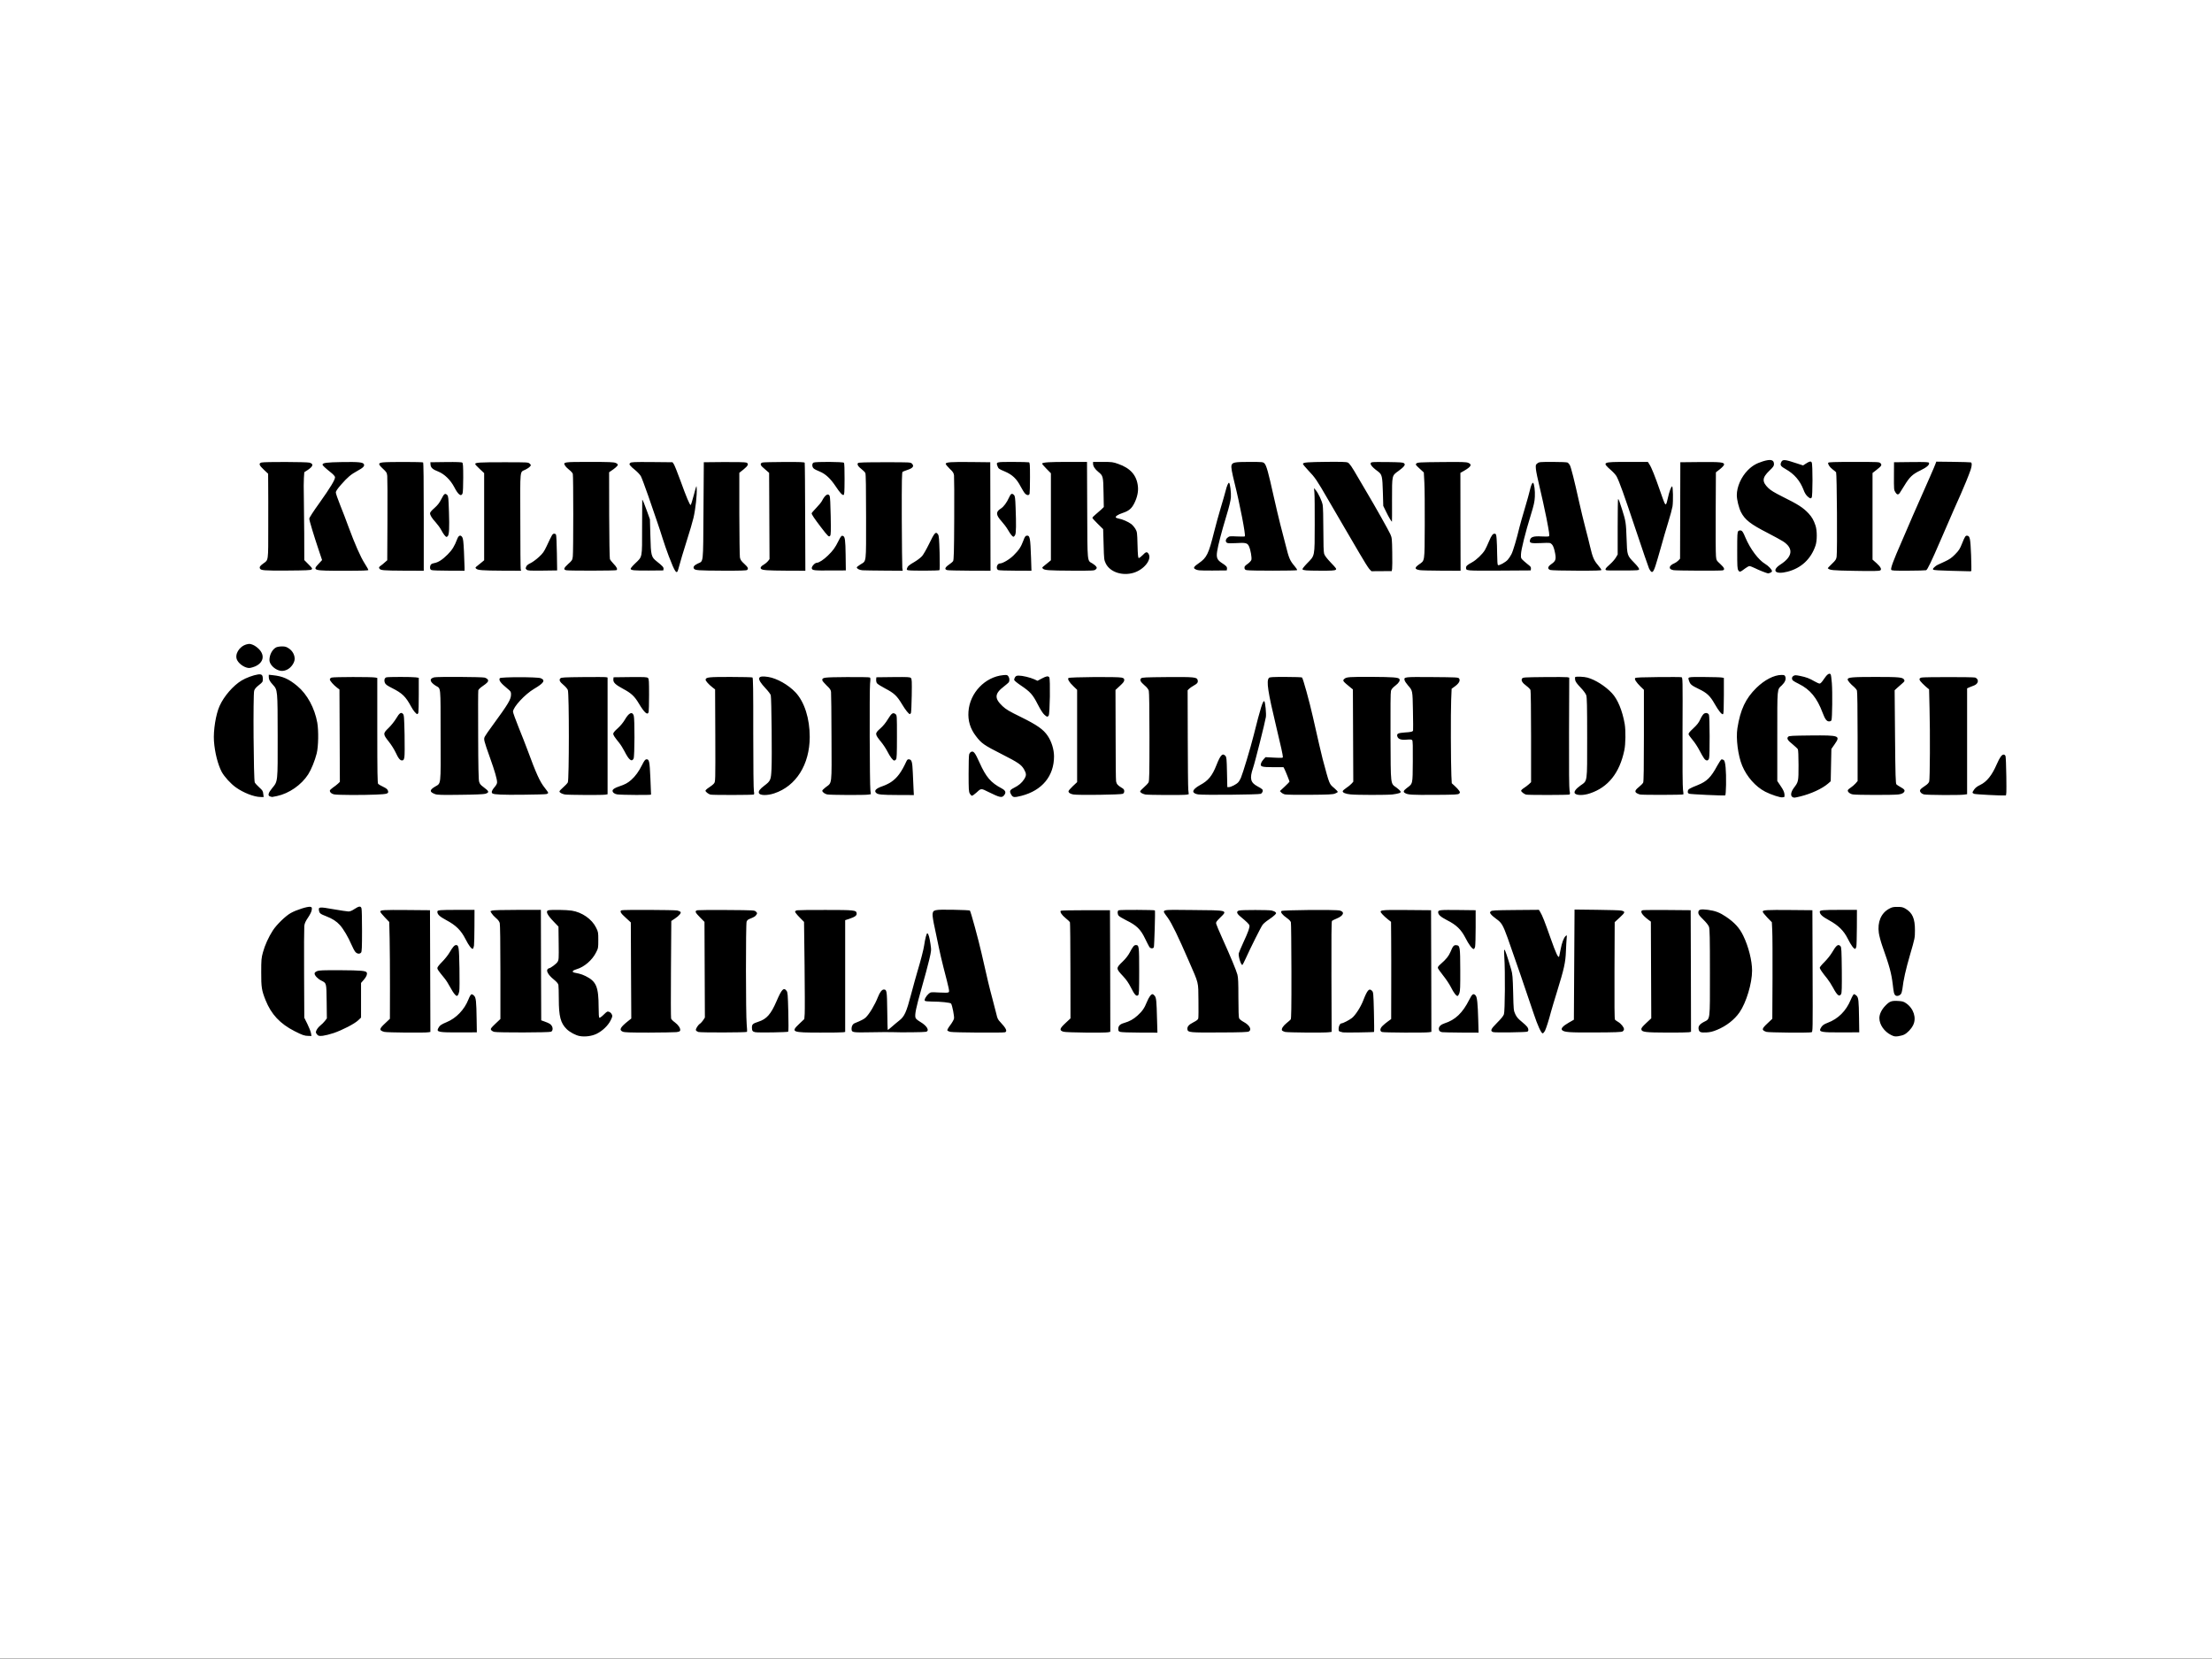 <?xml version="1.0" encoding="utf-8"?>
<!DOCTYPE svg PUBLIC "-//W3C//DTD SVG 1.0//EN" "http://www.w3.org/TR/2001/REC-SVG-20010904/DTD/svg10.dtd">
<svg version="1.0" xmlns="http://www.w3.org/2000/svg" width="3333" height="2500" viewBox="0 0 3333 2500" preserveAspectRatio="xMidYMid meet">
 <rect x="0" y="0" width="3333" height="2500" fill="#808080" stroke="none"/>
 <g fill="#000000">
  <path d="M870.4 1564.1 c-5.8 -1 -14.8 -5.8 -19.5 -10.4 -9.2 -9 -11.9 -19.3 -11.9 -45.3 0 -10 -0.3 -19.6 -0.6 -21.3 -0.5 -2.2 -2.5 -4.6 -7.4 -8.6 -4 -3.3 -7.4 -7 -8.4 -9.3 -2.3 -5 -1.8 -11.3 0.9 -12.7 7 -3.5 11.6 -6.9 13.5 -9.9 2 -3.4 2.1 -4.5 1.8 -25.5 l-0.3 -21.9 -7.1 -7.4 c-8.4 -8.6 -10.4 -12.1 -10.4 -18.1 0 -3.8 0.3 -4.6 2.3 -5.1 3.8 -1 33.4 -0.7 41 0.5 15.7 2.4 30.6 12.8 36.9 25.7 3.3 6.6 3.3 6.7 3.3 21.7 0 14.4 -0.1 15.2 -2.8 20.7 -5 10.1 -14.3 19.5 -24.2 24.3 -4 2 -4.5 2.4 -2.5 2.5 1.4 0 5.4 1.4 8.9 3 17.4 8.2 21 16.3 21.1 46.4 l0 14 3.3 -3.2 c2.7 -2.7 4.1 -3.2 7.9 -3.2 6.3 0 8.8 2.3 9.5 8.3 1.2 10.1 -9.6 24.3 -23.7 31.5 -5.8 2.9 -7.6 3.3 -17 3.7 -5.8 0.2 -12.3 0.1 -14.6 -0.4z"/>
  <path d="M2846.4 1562.6 c-11.5 -5.9 -17.7 -15.8 -17.8 -28.6 -0.1 -8.8 2.5 -14.7 9.3 -21.7 6.6 -6.8 8.8 -7.6 21.5 -7.1 10.5 0.3 11.3 0.5 15.7 3.5 8.8 6.1 12.9 14.5 12.9 26.3 0 9.3 -2.2 14.9 -8.5 21.3 -5.4 5.6 -10.2 7.6 -19.7 8.3 -7.6 0.5 -8.7 0.3 -13.4 -2z"/>
  <path d="M454.4 1562.9 c-5.7 -1.6 -24.1 -11.5 -30.1 -16.2 -15.2 -11.7 -26.6 -29.9 -32 -51.3 -1.5 -5.7 -1.8 -11.2 -1.7 -30.4 0 -22.1 0.2 -24.1 2.6 -33.1 2.9 -10.7 8.5 -23 14.9 -32.9 5.7 -8.8 19.4 -22.1 27.1 -26.3 12.4 -6.9 32.2 -11.6 36.7 -8.8 1 0.6 1.2 2.6 0.9 7.4 -0.3 5.8 -0.9 7.2 -5.5 14.1 -4 5.9 -5.3 8.8 -5.8 12.8 -0.3 2.9 -0.5 33.9 -0.3 68.8 l0.3 63.5 4.9 9.9 c4 8.1 5 11.2 5.4 16.8 l0.5 6.8 -7.4 -0.1 c-4.1 0 -8.8 -0.5 -10.5 -1z"/>
  <path d="M475.1 1562.1 c-1.5 -1.5 -2.1 -3.3 -2.1 -6.6 0 -5.8 1.9 -9.4 6.8 -13.4 2.2 -1.7 5.2 -4.7 6.7 -6.7 l2.8 -3.7 -0.2 -22.6 c-0.3 -25.4 0 -24.5 -8.2 -28.7 -7 -3.5 -9.9 -7.5 -9.9 -13.5 0 -4.8 0.1 -5.1 3.8 -6.6 3.2 -1.5 8 -1.7 38.6 -1.4 23.4 0.1 36 0.6 38.5 1.4 3.3 1.1 3.6 1.5 3.9 5.6 0.5 6.3 -0.3 8.4 -4.8 13.6 l-4 4.6 0 26.1 0 26.1 -4.3 4.1 c-5.4 5.2 -23.7 14.7 -37 19.3 -13.6 4.6 -27.3 5.7 -30.6 2.4z"/>
  <path d="M2316.4 1552.8 c-1.9 -4 -5.7 -14 -8.4 -22.3 -7.3 -22.1 -32.9 -96.6 -39.3 -114.2 -7 -19.4 -9.2 -23.2 -16.6 -28.3 -8.1 -5.4 -10.3 -8.4 -9.9 -13.4 0.5 -6.6 0.4 -6.6 42.5 -6.6 l37.1 0 2 3.3 c3.1 4.9 6.8 14.2 14.8 37.2 4.1 11.6 7.7 21.7 8 22.5 0.4 0.8 1.5 -2.2 2.4 -6.7 3 -13.1 6.3 -18.3 11.7 -18.3 1.8 0 3.3 0.3 3.3 0.8 0 0.4 -0.5 10.4 -1 22.2 -1.2 25 -2.4 30.8 -13.9 68.2 -3.9 12.5 -7.9 26 -9 30 -3.3 12.7 -7.3 25.2 -9.2 29.1 -1.8 3.5 -2.2 3.7 -6.5 3.7 l-4.5 0 -3.5 -7.2z"/>
  <path d="M576 1557.8 c-5.1 -1.4 -6 -2.6 -6 -7.6 0 -4.3 0.3 -4.8 7.3 -11.3 l7.2 -6.8 0 -45.3 c0 -24.9 -0.2 -56.4 -0.5 -70 l-0.5 -24.6 -6.7 -7 c-6.4 -6.6 -6.8 -7.3 -6.8 -11.6 0 -4.3 0.1 -4.5 3.3 -5.1 1.7 -0.3 20 -0.4 40.4 -0.3 l37.3 0.3 0.2 94.7 0.3 94.7 -2.9 0.5 c-4.9 1 -68.9 0.5 -72.6 -0.6z"/>
  <path d="M662.5 1558.1 c-2.2 -0.4 -4.6 -1 -5.2 -1.4 -1.7 -1.1 -1.6 -7.1 0.1 -10.5 2.1 -4.1 4.3 -5.7 12.7 -9.1 14.3 -5.9 26.6 -18.7 32.7 -34.1 l3 -7.5 4.6 -0.3 c3.7 -0.3 5 0.1 7 2.1 2.9 2.9 3.4 8.2 3.8 39.7 l0.3 21.5 -27.5 0.1 c-15.1 0.1 -29.3 -0.1 -31.5 -0.5z"/>
  <path d="M742 1557.8 c-4.4 -1.2 -6 -3.2 -6 -7.6 0 -3 1 -4.5 7.5 -10.7 l7.5 -7.1 0 -67.5 c0 -43.2 -0.4 -68.7 -1 -71.1 -0.7 -2.5 -2.6 -5 -5.5 -7.4 -8.4 -6.8 -11.3 -15.4 -5.9 -17.4 1.5 -0.6 18.4 -1 41 -1 l38.4 0 0.2 83.2 0.3 83.2 5 1.8 c10.3 3.8 12.5 6.2 12.5 14 0 5.6 -0.9 6.8 -5.6 7.8 -5.3 1.3 -83.9 1.1 -88.4 -0.2z"/>
  <path d="M935.3 1557.5 c-3.1 -1.3 -3.3 -1.7 -3.3 -6.6 0 -4.7 0.4 -5.5 3.8 -8.8 2.1 -2 5.8 -5.1 8.1 -7 l4.3 -3.4 -0.4 -69.4 -0.3 -69.4 -7.7 -7.1 c-7.7 -6.9 -7.8 -7 -7.8 -11.9 0 -4.2 0.3 -4.9 2.3 -5.4 1.2 -0.3 22 -0.5 46.2 -0.3 49.2 0.3 48.5 0.2 48.5 6.7 0 4.8 -2.5 8.1 -9.6 12.6 l-5.4 3.5 0.2 71.2 0.3 71.2 4.9 3.7 c6.9 5.3 8.8 8.6 8.4 15.1 l-0.3 5.3 -5.5 0.7 c-3 0.3 -23 0.6 -44.5 0.7 -31.5 0 -39.6 -0.3 -42.2 -1.4z"/>
  <path d="M1049.6 1558 c-3.7 -1.1 -4.6 -2.6 -4.6 -7.1 0 -3.8 2.8 -8.4 7.3 -11.9 1.4 -1.1 3.5 -3.6 4.7 -5.5 l2.1 -3.5 -0.3 -69 -0.3 -68.9 -6.7 -6.8 c-6.5 -6.5 -6.8 -7.1 -6.8 -11.5 0 -4.5 0.1 -4.7 3.3 -5.3 1.7 -0.3 23.1 -0.5 47.3 -0.3 41.8 0.3 44.3 0.4 46.3 2.2 2.9 2.6 2.8 8.6 -0.1 12.1 -1.3 1.4 -4.5 3.3 -7.3 4.3 -3.2 1.2 -5.4 2.7 -6.2 4.2 -1.8 3.5 -1.8 130.3 -0.1 151.2 0.7 8.1 0.8 15.1 0.4 15.5 -1.1 1.1 -75.5 1.4 -79 0.3z"/>
  <path d="M1135 1558.3 c-4.4 -0.9 -5 -2.1 -5 -9.9 0 -8.4 0.4 -8.8 9.8 -11.9 12.4 -4 18.8 -11.3 27.3 -31 2.8 -6.6 6.2 -13.5 7.6 -15.3 2.3 -3 2.9 -3.3 7 -3 8.2 0.5 8.2 0.4 9.2 37.3 0.6 20 0.5 32.4 -0.1 33 -0.9 1 -51 1.7 -55.8 0.8z"/>
  <path d="M1198 1557.7 c-3.3 -1.1 -3.5 -1.5 -3.8 -6.1 l-0.3 -4.9 7.5 -7.1 7.5 -7.1 0.5 -7 c0.3 -3.8 0.2 -35.5 -0.2 -70.2 l-0.7 -63.2 -6.7 -6.8 c-6.4 -6.5 -6.8 -7.1 -6.8 -11.5 0 -4.3 0.2 -4.6 3.1 -5.2 6.1 -1.2 88.2 -0.6 91.9 0.7 3.4 1.2 3.5 1.4 3.8 6.9 0.3 5.2 0.1 5.8 -2.4 7.5 -1.5 1 -5.5 2.7 -8.8 3.8 l-6.1 2 0 84.2 0 84.1 -2.9 0.6 c-5.7 1.2 -71.9 0.5 -75.6 -0.7z"/>
  <path d="M1283.5 1558.1 c-2.9 -0.6 -3 -0.8 -3.3 -6.7 -0.4 -7.5 0.9 -11.1 4.5 -12.6 10.1 -4.1 14.1 -6.2 16.7 -8.6 5.6 -5.4 13.8 -19 18.6 -31.2 1.1 -2.8 3 -6.4 4.2 -8 1.9 -2.7 2.8 -3 7.4 -3 3.5 0 5.6 0.5 6.5 1.6 1 1.3 1.4 7.8 1.7 27.9 l0.4 26.3 7.8 -5.9 c12.5 -9.3 13.6 -11.5 21.9 -43.1 3.3 -12.2 7.5 -27.5 9.4 -33.8 4.8 -15.9 9.4 -33.5 10.2 -39.5 0.4 -2.7 1.4 -8 2.2 -11.7 l1.5 -6.8 3.8 0 c2.8 0 4.2 0.5 4.9 1.8 1.6 2.9 4.1 19.2 4.1 26.2 0 7.8 -4.9 28.6 -15 63.3 -7.5 26.1 -9.3 34.1 -8.5 36.8 0.3 0.9 3.7 3.6 7.5 5.8 4 2.4 7.7 5.5 8.9 7.5 2.7 4.3 2.9 12 0.4 13.2 -2.1 0.9 -111.5 1.4 -115.8 0.5z"/>
  <path d="M1429 1557.7 c-4.4 -1.2 -4.5 -1.3 -4.8 -5.4 -0.3 -3.8 0.3 -5 4.9 -11 5 -6.5 5.1 -6.9 4.6 -11.8 -0.3 -2.7 -1.3 -7.3 -2.2 -10.2 -1.8 -6.2 -1.6 -6.1 -24.3 -6.8 -8.5 -0.3 -15.8 -0.7 -16.3 -1 -0.5 -0.4 -0.9 -2.5 -0.9 -4.9 0 -3.2 0.8 -5.4 3 -8.4 4.5 -6.2 5.6 -6.6 20.2 -5.9 11.7 0.6 12.8 0.5 12.8 -1.1 0 -0.9 -2.1 -9.6 -4.5 -19.2 -5.5 -21 -9.9 -40.1 -11.5 -49 -0.6 -3.6 -2.7 -13.5 -4.6 -22.1 -2.7 -11.8 -3.4 -17.3 -3.2 -23 0.4 -10.7 -0.5 -10.5 33.8 -10.1 15.1 0.2 27.9 0.8 28.4 1.2 1.3 1.3 13 44.1 17.6 64.5 9.4 41.5 11.4 49.9 16 67 2.7 9.9 5.6 21.2 6.5 25.1 1.3 6 2.3 7.9 5.8 11.5 7.8 8.2 8.7 9.9 8.7 15.5 0 3.8 -0.4 5.3 -1.6 5.8 -3 1.2 -83.6 0.5 -88.4 -0.7z"/>
  <path d="M1599.5 1557.6 c-4 -1.1 -4 -1.2 -4.3 -6.6 l-0.3 -5.4 7.6 -7.1 7.6 -7.1 -0.3 -69.8 -0.3 -69.8 -3.5 -2.7 c-1.9 -1.4 -5.2 -4.2 -7.2 -6.2 -3.4 -3.3 -3.8 -4.2 -3.8 -8.7 0 -5 0.1 -5.1 3.3 -5.7 1.7 -0.3 19.9 -0.4 40.2 -0.3 l37 0.3 0.3 94.6 0.2 94.6 -3.1 0.7 c-5.9 1.2 -69.1 0.5 -73.4 -0.8z"/>
  <path d="M1684.8 1557.8 c-2.6 -0.9 -2.8 -1.3 -2.8 -7.2 0 -8 1.5 -10.1 8.8 -12.2 8.2 -2.4 13.9 -5.5 20.2 -11.2 7 -6.3 10.4 -11.1 14.1 -20.4 4 -9.6 6.1 -11.8 11.5 -11.8 3.4 0 4.7 0.5 6.3 2.5 2.4 3.2 2.8 7.7 3.6 38.3 l0.6 23.2 -29.8 -0.1 c-17.2 0 -31 -0.5 -32.5 -1.1z"/>
  <path d="M1790 1557.7 c-3.4 -1.2 -3.5 -1.4 -3.8 -6.7 -0.4 -7.4 1 -9.6 9 -13.6 4.8 -2.4 6.9 -4.1 7.4 -5.8 0.3 -1.2 0.4 -12.2 0.2 -24.2 -0.4 -25.3 0.6 -21.7 -14.3 -55.9 -16.6 -38.4 -25.6 -56.7 -32.1 -66 -5.5 -7.7 -6.4 -9.6 -6.4 -13.3 l0 -4.3 46.8 0.3 c35.7 0.2 47.2 0.6 49 1.6 1.7 1 2.2 2.2 2.2 5.4 0 3.8 -0.6 4.7 -6.1 10.1 l-6 5.9 8.6 19.1 c13 28.7 21.2 48.5 23 55.2 1.2 4.7 1.5 11.9 1.5 34.7 0 19.2 0.4 29.5 1.1 31.2 0.7 1.4 3.7 3.8 7.1 5.6 7.2 3.8 9.8 7.7 9.8 14.2 0 3.9 -0.4 5 -2.2 6 -3.2 1.8 -89.7 2.3 -94.8 0.5z"/>
  <path d="M1933.5 1557.9 c-4.6 -1.1 -5.5 -2.2 -5.5 -6.7 0 -4.7 2.2 -8.3 7.7 -12.7 2.6 -2.1 5.4 -4.5 6.1 -5.4 0.9 -1.1 1.2 -16.4 1.2 -68.5 0 -36.9 -0.3 -68.8 -0.6 -70.8 -0.5 -3.1 -1.5 -4.3 -5.5 -6.9 -7.1 -4.5 -9.9 -8.2 -9.9 -13 0 -3.3 0.4 -4.1 2.6 -4.9 3.4 -1.3 87.8 -1.3 92.3 0 4.2 1.2 5.1 2.4 5.1 7.1 0 5.1 -3 8.4 -10 11 -3.3 1.2 -6.5 2.7 -7.1 3.5 -0.7 0.9 -0.9 25.7 -0.7 84.2 l0.3 83 -4.4 0.6 c-6.9 0.9 -67.2 0.5 -71.6 -0.5z"/>
  <path d="M2020.5 1558.6 c-0.5 -0.2 -2.2 -0.7 -3.7 -1 -2.7 -0.6 -2.8 -0.8 -2.8 -7.4 0 -6.8 1.7 -11.2 4.3 -11.2 2.2 0 11.9 -5 15.8 -8.1 5.2 -4.1 13.2 -16.5 17 -26.4 4.2 -10.8 6.5 -15.1 8.4 -15.9 3.6 -1.3 9.2 -0.6 11.1 1.5 1.7 1.8 1.9 4.9 2.6 34.6 0.5 17.9 0.6 32.9 0.3 33.2 -0.7 0.6 -51.4 1.3 -53 0.7z"/>
  <path d="M2079.3 1558 c-2 -0.8 -2.3 -1.7 -2.3 -6.6 0 -5 0.3 -5.9 3.3 -8.7 1.8 -1.8 5.5 -4.8 8.1 -6.7 l4.9 -3.5 -0.1 -70 0 -69.9 -3.4 -2.9 c-10 -8.6 -12.8 -12 -12.8 -15.9 0 -2.7 0.5 -4 2 -4.8 1.2 -0.7 15.2 -0.9 41.2 -0.8 l39.2 0.3 0.2 94.6 0.2 94.7 -3.6 0.6 c-5.8 0.9 -74.5 0.6 -76.9 -0.4z"/>
  <path d="M2170 1558.3 c-4.2 -0.8 -5 -2.2 -5 -8.2 0 -6.6 1.8 -9 8.5 -11.1 16.3 -5.2 27.3 -15.6 37.4 -35.7 l4.1 -8.3 4.9 0 c8.8 0 9.4 2.4 10.5 41.8 l0.6 22.2 -29.2 -0.1 c-16.1 -0.1 -30.4 -0.4 -31.8 -0.6z"/>
  <path d="M2247 1558.2 c-2.2 -0.7 -2.5 -1.4 -2.8 -6 l-0.3 -5.3 8.9 -8.9 c5.8 -5.7 9.5 -10.2 10.3 -12.7 1.7 -4.5 2 -58.5 0.5 -82.5 l-0.9 -14.8 4.1 0 4.1 0 3.5 11.3 c8.3 26.6 7.8 23.8 8.6 53.2 0.6 26.2 0.7 27.2 3.2 32.6 2 4.3 4.2 6.9 9.6 11.3 3.9 3.1 7.7 6.8 8.6 8.1 2.3 3.4 2.2 12 -0.1 13 -2.4 1 -54.2 1.6 -57.3 0.7z"/>
  <path d="M2357.7 1557.9 c-6.7 -1.6 -7.7 -2.5 -7.7 -7.3 0 -5.6 1.7 -7.6 11 -12.9 l7.5 -4.2 0.3 -82.5 c0.1 -45.3 0.5 -82.7 1 -83.1 1.3 -1.3 76.5 0.5 79 1.9 1.6 1 2.2 2.2 2.2 5 0.1 3.3 -0.7 4.4 -7.4 10.7 l-7.5 7 -0.2 69.5 c-0.1 38.2 -0.1 70 0 70.7 0 0.6 2.1 2.3 4.6 3.7 6.7 4 9.5 8.2 9.5 14.4 0 4.3 -0.4 5.3 -2.2 6.4 -2.8 1.6 -84 2.2 -90.1 0.7z"/>
  <path d="M2475 1557.7 l-4.5 -1.2 -0.3 -5.4 -0.3 -5.5 7.6 -7.1 7.6 -7.1 -0.3 -69.8 -0.3 -69.9 -3.5 -2.6 c-1.8 -1.4 -5.1 -4.2 -7.2 -6.2 -3.4 -3.3 -3.8 -4.2 -3.8 -8.8 0 -4.4 0.3 -5.1 2.3 -5.6 1.2 -0.3 19.3 -0.4 40.2 -0.3 l38 0.3 0.3 94.6 0.2 94.6 -3.1 0.7 c-5.8 1.1 -68.1 0.5 -72.9 -0.7z"/>
  <path d="M2558.6 1557.7 c-2.4 -1.7 -3.4 -10.5 -1.6 -14.6 0.8 -2 3.1 -3.9 7.1 -6.1 10.1 -5.3 9.4 -0.2 9.4 -71.5 0 -50 -0.3 -62.8 -1.4 -65.9 -0.8 -2.4 -4.1 -6.6 -8.7 -11.1 l-7.4 -7.3 0 -6.1 c0 -5.7 0.2 -6.2 2.6 -7.1 6.2 -2.4 25.4 0 34.8 4.3 7.6 3.5 17.8 11 25.3 18.4 13.5 13.4 24.3 45.4 24.3 71.8 0 22.1 -8.1 50.1 -18.9 65.9 -7.7 11.1 -19.9 20.6 -34 26.5 -7.6 3.1 -9.8 3.5 -19.1 3.9 -8 0.3 -11 0 -12.4 -1.1z"/>
  <path d="M2658.5 1557.8 c-4.7 -1.7 -5.5 -2.7 -5.5 -7.6 0 -4.3 0.3 -4.8 7.3 -11.3 l7.2 -6.8 0.3 -57.3 c0.1 -31.5 0 -62.9 -0.4 -69.8 l-0.6 -12.4 -6.9 -7.1 c-6.5 -6.7 -6.9 -7.4 -6.9 -11.8 l0 -4.6 4.3 -0.6 c2.3 -0.3 20.5 -0.5 40.4 -0.3 l36.3 0.3 0.3 94.7 c0.2 94.3 0.2 94.7 -1.8 95.2 -3.8 1.1 -70.9 0.5 -74 -0.6z"/>
  <path d="M2745.5 1558.1 c-5.7 -0.9 -6.5 -1.7 -6.5 -6 0 -4.4 3.3 -10 7 -11.7 1.4 -0.7 5.9 -2.8 10 -4.8 13.5 -6.3 23.3 -16.9 29.6 -32 l3.6 -8.6 4.4 0 c3.4 0 5.1 0.6 6.8 2.3 3 3 3.4 7.3 3.8 37.7 l0.3 23.5 -27.5 0.1 c-15.1 0.1 -29.3 -0.1 -31.5 -0.5z"/>
  <path d="M682 1501 c-1.5 -1.6 -4.6 -6.5 -6.9 -10.9 -2.3 -4.4 -6 -10.3 -8.4 -13.1 -11.1 -13.6 -10.7 -12.9 -10.7 -18.4 0 -5.1 0.1 -5.3 7 -12.1 3.9 -3.9 8.9 -10.1 11.2 -14 6.1 -10.4 7.3 -11.5 13 -11.5 7.8 0 7.6 -1 8 41 0.3 33.7 0.2 36.8 -1.5 39.3 -2.5 3.9 -7.9 3.8 -11.7 -0.3z"/>
  <path d="M1708.2 1502.4 c-1.2 -0.8 -4.4 -5.9 -7.1 -11.2 -3.6 -7.1 -6.9 -11.9 -12.5 -17.9 -11.5 -12.6 -11.5 -16 -0.2 -27.1 4.4 -4.4 8.7 -9.7 10.6 -13.5 6 -11.3 6.4 -11.7 12.5 -11.7 4.6 0 5.6 0.4 6.7 2.3 2 3.3 1.9 76.7 -0.1 79 -1.7 2.1 -7 2.2 -9.9 0.1z"/>
  <path d="M2189.8 1501.3 c-1.4 -1.5 -4.4 -6.5 -6.7 -11 -2.2 -4.5 -7.1 -11.9 -10.7 -16.3 -7.9 -9.7 -9.4 -12.4 -9.4 -16.9 0 -2.8 0.8 -4.1 4.7 -7.5 8.6 -7.4 12.2 -12 15 -18.6 4 -9.6 4.6 -10.1 11.7 -9.8 9.1 0.4 8.8 -0.6 9 40.2 0.1 40.1 -0.2 41.9 -6.9 42.4 -3.3 0.2 -4.5 -0.2 -6.7 -2.5z"/>
  <path d="M2852.8 1502.6 c-1.9 -1.8 -2.4 -3.9 -3.8 -16.1 -2.1 -17.2 -4.7 -27 -15.9 -58.5 -10.5 -29.7 -6.8 -52.2 10.2 -61.6 4.8 -2.7 6 -2.9 15.7 -2.9 9.7 0 10.9 0.2 15.2 2.7 11.1 6.6 14.3 14.6 14.3 35.8 l-0.1 14.5 -7.1 24.5 c-6.8 23 -10.3 38.8 -11.8 52.2 -0.9 7.9 -2.8 10 -9.7 10.6 -4.1 0.3 -5.8 0 -7 -1.2z"/>
  <path d="M2765.1 1501.1 c-1 -1 -3.7 -5.5 -6.1 -9.9 -2.4 -4.5 -6.4 -10.7 -8.9 -13.8 -9.8 -12 -11.1 -14.3 -11.1 -19.3 0 -4.4 0.3 -5 7.1 -11.6 3.9 -3.9 8.9 -10.1 11.2 -14 6.1 -10.5 7.2 -11.5 12.7 -11.5 8.1 0 7.8 -1.6 8.2 40.5 0.3 42.3 0.5 41.5 -6.7 41.5 -3 0 -5.1 -0.6 -6.4 -1.9z"/>
  <path d="M1867.1 1455.3 c-0.5 -1 -1.7 -4.5 -2.6 -7.7 -2.6 -9 -1.7 -14 5.8 -30.1 3.5 -7.7 7 -15.7 7.8 -17.8 l1.4 -3.9 -4.7 -4.1 c-2.5 -2.3 -6.7 -5.9 -9.2 -8.1 -4.6 -3.7 -4.7 -3.9 -4.4 -8.9 0.3 -5.1 0.3 -5.1 4.3 -6 2.2 -0.4 15.5 -0.7 29.5 -0.5 22.5 0.3 25.9 0.5 28.3 2.1 2.1 1.4 2.7 2.5 2.7 5.5 0 4.3 -2.5 7.1 -12.3 13.7 -3.2 2.1 -6.9 5.2 -8.2 6.9 -2.5 3.3 -18.3 34.9 -25.5 50.9 l-4.4 9.7 -3.7 0 c-2.6 0 -4.1 -0.6 -4.8 -1.7z"/>
  <path d="M532.6 1437.5 c-1.3 -1.4 -4.1 -6.5 -6.1 -11.3 -4.8 -11.2 -11.9 -23.2 -17.2 -29.2 -5.2 -5.8 -11.5 -9.8 -20.8 -13.4 -9.7 -3.8 -10.3 -4.4 -11.1 -10.9 -1.2 -10.1 0.7 -10.5 29.7 -5.6 l18.7 3.1 5.4 -3.6 c4.5 -3 6.4 -3.6 10.6 -3.6 4.8 0 5.2 0.2 5.9 2.8 0.5 1.5 0.8 18 0.8 36.8 0 27.4 -0.3 34.4 -1.4 35.7 -0.9 1.2 -2.9 1.7 -6.8 1.7 -4.5 0 -5.8 -0.4 -7.7 -2.5z"/>
  <path d="M705.9 1430.3 c-1.5 -1.5 -4.8 -7.1 -7.5 -12.3 -6.7 -13.2 -14.3 -20.7 -28.7 -28.4 -11.9 -6.4 -13.7 -8.5 -13.7 -15.9 0 -3.8 0.3 -4.6 2.3 -5.1 1.2 -0.3 15.1 -0.6 31 -0.6 l28.7 0 -0.1 27.8 c0 15.2 -0.4 29.7 -0.7 32.2 -0.7 4.4 -0.8 4.5 -4.7 4.8 -3.3 0.2 -4.5 -0.2 -6.6 -2.5z"/>
  <path d="M2213.2 1429.5 c-1.7 -1.9 -5.4 -7.9 -8.2 -13.5 -6.5 -12.5 -13.5 -19.3 -27.5 -26.4 -11.7 -6 -13.5 -8 -13.5 -15.2 0 -5.2 0.1 -5.3 3.3 -5.9 1.7 -0.3 15.8 -0.4 31.2 -0.3 l28 0.3 0 28.5 c0 15.7 -0.4 30.2 -0.8 32.3 -0.8 3.6 -0.9 3.7 -5.1 3.7 -3.8 0 -4.8 -0.5 -7.4 -3.5z"/>
  <path d="M2788.6 1429.9 c-1.5 -1.8 -4.8 -7.3 -7.3 -12.3 -6.2 -12.4 -14.2 -20.2 -28.4 -28 -11.7 -6.4 -13.9 -8.8 -13.9 -15.9 0 -4.2 0.2 -4.5 3.1 -5.1 1.7 -0.3 15.7 -0.6 31 -0.6 l27.9 0 -0.1 29.3 c-0.1 16 -0.4 30.6 -0.8 32.2 -0.5 2.7 -1.1 3 -4.7 3.3 -3.6 0.3 -4.5 -0.1 -6.8 -2.9z"/>
  <path d="M1728.8 1429.8 c-0.8 -1.3 -3.8 -7.1 -6.6 -12.9 -6.5 -13.6 -12.8 -19.7 -28 -27.1 -5.6 -2.8 -10.9 -6 -11.7 -7.1 -2.1 -3 -2 -13.3 0.1 -14.1 2.3 -0.9 60.2 -0.7 60.7 0.2 0.7 1.3 -0.9 59.6 -1.7 61.5 -0.6 1.3 -2 1.7 -6.1 1.7 -4.4 0 -5.5 -0.4 -6.7 -2.2z"/>
  <path d="M2673.5 1202.6 c-23.2 -6.4 -41.9 -23.1 -51.4 -45.9 -6.5 -15.8 -9.9 -45 -7.2 -62.5 4.4 -27.8 12.4 -44.7 28.6 -60.7 13.6 -13.3 26.3 -19.4 40.8 -19.5 7.4 0 7.8 0.1 8.7 2.6 2.5 6.5 0.5 13.8 -5.5 19.4 -6.9 6.5 -6.5 2.3 -6.5 73.4 l0 64.4 5.2 7.8 c5 7.3 5.3 8.1 5.6 14.9 0.4 6.9 0.3 7.2 -1.9 7.8 -3.9 1.1 -8 0.7 -16.4 -1.7z"/>
  <path d="M2697.8 1203.9 c-1.4 -0.8 -1.8 -2.4 -1.8 -7.7 0 -6.4 0.2 -7.1 4.1 -12.2 6.7 -8.9 6.9 -9.7 6.9 -31.6 l0 -19.6 -3.9 -3.7 c-2.1 -2 -5.9 -5.4 -8.5 -7.7 -4.2 -3.7 -4.6 -4.4 -4.6 -8.6 0 -3 0.6 -5 1.7 -5.9 2.3 -2 70 -2.6 75.8 -0.7 3.9 1.3 4 1.4 4.3 6.4 0.3 4.7 -0.1 5.7 -4.5 12 l-4.8 6.9 -0.5 24.4 -0.5 24.3 -4 3.5 c-14.3 12.4 -51.5 25 -59.7 20.2z"/>
  <path d="M378.5 1202.1 c-25.5 -7.5 -44.8 -25.2 -52.5 -47.9 -9.6 -28.8 -8.8 -69.8 1.9 -93.5 6.6 -14.7 20.5 -30.7 33.3 -38.4 7.8 -4.7 19.2 -8.5 27.5 -9.1 9.7 -0.6 10.3 -0.1 10.3 9.8 l0 7.7 -6 4.7 c-4.3 3.4 -6.2 5.7 -7 8.4 -1.8 5.9 -0.9 128.9 0.9 132.2 0.7 1.4 3.9 4.8 6.9 7.6 l5.6 5.1 0.4 7.6 0.4 7.7 -7.8 -0.1 c-4.4 0 -10.6 -0.8 -13.9 -1.8z"/>
  <path d="M404 1203.1 c-2.3 -0.7 -2.5 -1.2 -2.5 -6.3 0 -5.2 0.4 -5.9 5.3 -11.9 9 -10.9 8.7 -8.6 8.6 -75.9 -0.1 -66.1 -0.1 -66.4 -7.3 -74.3 -5.3 -5.9 -6.1 -7.7 -6.1 -14.8 l0 -6.2 9.3 0.6 c16.7 1.1 25.7 4.8 39.7 16.4 14.9 12.4 26.1 33 30.1 55.3 0.8 4.5 1.3 14.7 1.3 25.5 0 15.1 -0.3 19.4 -2.2 26.8 -7.5 29.9 -22.6 49.3 -46.9 60 -10.4 4.6 -22.8 6.6 -29.3 4.8z"/>
  <path d="M1498 1201.6 c-3 -1.2 -8.6 -3.7 -12.3 -5.5 l-6.8 -3.3 -4.9 4.6 c-4.3 4.1 -5.4 4.6 -9.4 4.6 -4.1 0 -4.7 -0.3 -6.3 -3.2 -1.6 -2.9 -1.8 -6.7 -2.1 -29.3 -0.4 -29.3 0.1 -35.8 2.9 -38.6 2.4 -2.4 8.9 -2.5 11.7 -0.1 1.2 0.9 5 8.1 8.5 16 9.9 21.7 16.5 29.4 33.1 38.2 5.1 2.7 5.1 2.8 5.4 8.2 0.2 4.3 -0.1 6 -1.8 8.1 -1.8 2.3 -2.9 2.7 -7.3 2.7 -3.1 0 -7.4 -1 -10.7 -2.4z"/>
  <path d="M1521 1200.8 c-1.3 -2.2 -2 -5.1 -2 -8.5 l0 -5.2 7 -3.7 c7.3 -3.8 14.6 -10.8 15.6 -15.1 0.9 -3.3 -3.8 -10.7 -9.4 -14.8 -2.6 -1.9 -14 -8.1 -25.3 -13.9 -27.4 -13.9 -31 -16.4 -39.4 -27.5 -9 -11.8 -12 -22.6 -11.3 -39.8 0.8 -17.1 5.9 -29.1 17.4 -40.9 10.5 -10.7 22.9 -16.3 38 -17.1 8.7 -0.5 9.2 -0.5 10.8 1.8 1.9 2.8 2.2 12.7 0.4 15.2 -0.7 0.8 -4 3.6 -7.2 6.1 -3.3 2.5 -7 6.1 -8.4 8.1 -2.2 3.1 -2.3 3.7 -1.2 6.5 0.7 1.6 4.1 5.7 7.7 9 5.4 5.1 9.6 7.6 27.6 16.4 32.1 15.9 41.2 24.1 47.3 42.9 2.1 6.7 2.6 10.2 2.7 19.2 0.1 22.5 -7.5 39.2 -23 50.6 -10.6 7.9 -27.8 13.9 -39.5 13.9 -5.5 0 -5.9 -0.2 -7.8 -3.2z"/>
  <path d="M2570 1200.9 c-14 -0.5 -26.5 -1.3 -27.7 -1.8 -1.5 -0.7 -2.3 -0.6 -2.6 0.2 -0.3 0.9 -9.3 1.2 -36.3 1.2 -32.5 0 -36.2 -0.2 -39.1 -1.8 -3 -1.6 -3.3 -2.2 -3.3 -6.6 0 -4.7 0.2 -5 5.4 -9.2 3 -2.4 5.9 -5.4 6.5 -6.7 0.8 -1.6 1.1 -22.8 1.1 -68 l0 -65.8 -5.1 -4.9 c-6.9 -6.9 -9.1 -10.6 -8.7 -15.2 0.2 -3 0.8 -3.9 2.8 -4.4 2.9 -0.8 72.2 -1.2 74.2 -0.4 1.1 0.4 1.2 14.5 1 79.8 -0.3 73.7 0.1 98.1 1.7 91.7 0.7 -2.7 3.3 -4.2 15.4 -9.1 13.6 -5.5 19.7 -11.5 29.2 -29.1 l5 -9.3 4.5 -0.3 c7.2 -0.5 8.1 0.8 9.2 12.4 0.4 5.4 0.7 18.5 0.6 28.9 l-0.3 19 -4 0.1 c-2.2 0.1 -15.5 -0.2 -29.5 -0.7z"/>
  <path d="M2996 1201 c-11.8 -0.4 -22.7 -1.2 -24.2 -1.8 -2.4 -1 -2.8 -1.7 -2.8 -4.9 0 -5.9 3.9 -10.8 11.6 -14.5 10.1 -4.8 17.9 -14.6 25.1 -31.3 5.6 -12.8 7.2 -14.5 13.5 -14.5 4.1 0 5 0.3 5.7 2.3 0.5 1.2 1 16.4 1.2 33.7 l0.4 31.5 -4.5 0.1 c-2.5 0.1 -14.2 -0.2 -26 -0.6z"/>
  <path d="M500.6 1200.1 c-4.9 -1 -6.6 -3.3 -6.6 -8.8 0 -4.1 0.3 -4.6 4.7 -7.6 2.6 -1.7 6 -4.4 7.6 -5.9 l2.8 -2.7 -0.3 -66.6 -0.3 -66.6 -3.5 -2.6 c-1.9 -1.5 -5.2 -4.5 -7.2 -6.7 -3.3 -3.4 -3.8 -4.5 -3.8 -8.8 0 -4.3 0.3 -5 2.6 -5.8 2.8 -1.1 66.9 -1.2 71.9 -0.1 l3 0.6 0 79 c0.1 43.5 0.5 79.6 0.9 80.4 0.5 0.7 3.7 2.6 7.1 4.1 7.2 3.2 8.5 5 8.5 11.4 0 3.6 -0.4 4.8 -2.1 5.7 -2.6 1.3 -79.3 2.3 -85.3 1z"/>
  <path d="M652.7 1199.6 c-5.8 -2.1 -6.7 -3.3 -6.7 -8.6 0 -4.7 0 -4.7 6 -8.4 3.3 -2.1 6.7 -4.8 7.6 -6.1 1.3 -2.1 1.5 -10.4 1.3 -68.5 -0.2 -73.4 0.4 -66.9 -7.3 -71.7 -6 -3.8 -7.5 -6.1 -7.6 -11.4 0 -5 0.9 -6.2 5.5 -7.4 4.5 -1.1 77.3 -0.6 81.7 0.6 4.3 1.1 5.8 3.3 5.8 8.2 0 3.8 -2.9 7 -10.4 11.6 -2 1.3 -4.1 3.3 -4.5 4.5 -1.3 3.6 -0.5 127.5 0.8 132.3 0.9 3.3 2.4 5.1 7.1 8.7 l5.9 4.5 4.1 -4.6 c2.3 -2.7 3.8 -5.3 3.6 -6.2 -0.3 -0.9 -1.2 -4.3 -2 -7.6 -0.9 -3.3 -4.6 -14.3 -8.2 -24.5 -10.2 -28.6 -10.9 -32.2 -7.8 -38.2 0.9 -1.7 6.9 -10.4 13.4 -19.3 17 -23.3 22.4 -31.5 24.5 -36.9 l1.9 -4.9 -4.5 -3.9 c-11.7 -10.4 -12.8 -11.6 -13.4 -15.2 -1 -4.9 0 -8.2 2.7 -9 4 -1 59.1 -0.7 63 0.4 5.3 1.5 6.8 3.4 6.8 8.5 0 5.2 -2.5 7.7 -15 14.9 -9.1 5.3 -19.8 15.4 -26.8 25.4 l-4 5.8 6.9 16.9 c3.9 9.4 9.9 24.7 13.4 34 15.4 41.4 19.9 51.4 27.2 60.4 4.5 5.6 5.3 7.2 5.3 10.8 l0 4.2 -4.7 0.8 c-8.1 1.4 -79.3 1 -83.3 -0.4 -2.7 -1 -4.3 -1 -7 -0.2 -2.3 0.8 -16.7 1.3 -40.5 1.5 -29.9 0.4 -37.7 0.2 -40.8 -1z"/>
  <path d="M848 1200.1 c-6.6 -1.3 -8 -2.7 -8 -7.6 0 -4 0.4 -4.7 5.6 -9.1 3 -2.6 6.2 -6 7 -7.5 1.2 -2.4 1.4 -13.1 1.4 -66.3 0 -41.5 -0.4 -64.4 -1 -66.3 -0.6 -1.5 -3.8 -5.3 -7 -8.4 -5.6 -5.2 -6 -5.8 -6 -10.1 0 -3 0.6 -5 1.7 -5.9 1.3 -1.1 8.8 -1.5 37.1 -1.7 19.6 -0.2 36.5 -0.1 37.6 0.2 2.1 0.5 2.1 0.5 2.1 91.5 l0 90.9 -3.5 0.6 c-4.9 0.8 -62.7 0.5 -67 -0.3z"/>
  <path d="M927.1 1200 c-5.3 -0.8 -7.1 -3 -7.1 -8.5 0 -5.2 1.7 -6.8 10.1 -9.6 8.7 -2.9 12.6 -5 18.1 -9.8 6.2 -5.5 11.4 -12.7 16.3 -22.5 l4 -8.1 5.2 -0.3 c7.9 -0.5 8.1 -0.1 9.3 28.3 0.5 13.2 1 25.7 1 27.8 l0 3.7 -26.2 -0.1 c-14.5 -0.1 -28.3 -0.5 -30.7 -0.9z"/>
  <path d="M1067.5 1200.3 c-1.1 -0.3 -3.2 -1.4 -4.7 -2.5 -2.3 -1.6 -2.8 -2.7 -2.8 -6.4 0 -4.3 0.2 -4.5 5.4 -7.9 3 -1.9 6.4 -4.6 7.5 -6.1 2.1 -2.7 2.1 -2.8 1.9 -69.2 l-0.3 -66.4 -4 -3.1 c-2.2 -1.8 -5.5 -4.7 -7.3 -6.7 -2.9 -3 -3.3 -4.1 -3 -8 0.5 -7 0.2 -7 40.3 -7 19.3 0 35.6 0.4 36.3 0.9 1.2 0.7 1.4 15.1 1.3 83.3 -0.1 45.3 0.1 84.3 0.5 86.6 l0.7 4.2 1.6 -3.2 c0.9 -1.8 4.3 -5.3 7.6 -7.8 9.7 -7.5 10.2 -8.6 11 -25.4 0.8 -16.7 0 -100.7 -1.1 -105 -0.4 -1.5 -4 -6.4 -8.1 -10.7 -8.2 -8.8 -9.3 -10.9 -9.3 -17.8 0 -5.5 0.8 -6.1 9 -6.1 17.6 0 37.9 9.5 51.8 24.4 13.9 14.9 21.5 39.6 21.5 70.1 0 17.1 -2.6 31.2 -8.3 44.8 -8.8 21.2 -24.7 36.3 -45.5 43.2 -7 2.4 -9.2 2.6 -17.9 2.3 -6.6 -0.3 -10.1 -0.8 -10.4 -1.6 -0.2 -0.8 -0.8 -0.8 -1.9 0.3 -1.2 1.3 -6.6 1.5 -35.6 1.4 -18.8 -0.1 -35.1 -0.4 -36.2 -0.6z"/>
  <path d="M1243.2 1200 c-5.2 -1.2 -7.2 -3.7 -7.2 -8.6 0 -4.1 0.3 -4.6 5.3 -8.3 9.3 -7.1 8.7 -3 8.7 -60.3 0 -27.8 -0.3 -57.4 -0.7 -65.8 l-0.6 -15.4 -6.4 -6 c-6 -5.7 -6.3 -6.2 -6.3 -10.7 0 -3.1 0.5 -5.1 1.7 -6 1.3 -1.1 8.9 -1.5 38.2 -1.7 21.3 -0.1 37.2 0.2 38 0.7 1.2 0.8 1.3 2.8 0.3 13.3 -1.2 13.5 -1 135.4 0.3 156.4 l0.7 12.1 -3.8 0.6 c-5.5 0.9 -64.2 0.7 -68.2 -0.3z"/>
  <path d="M1322.3 1200 c-5.1 -1.2 -6.3 -2.7 -6.3 -8 0 -5.9 1.4 -7.2 11.1 -10.5 16.1 -5.5 25.5 -15.3 35.4 -36.7 1.7 -3.7 1.9 -3.8 7 -3.8 3.5 0 5.7 0.5 6.5 1.5 1.5 1.8 2.5 14.2 3.4 40.8 l0.7 17.7 -27.3 -0.1 c-15 -0.1 -28.8 -0.5 -30.5 -0.9z"/>
  <path d="M1614.3 1200.1 c-5.9 -1 -7.3 -2.5 -7.3 -7.9 0 -4.2 0.4 -4.8 6.5 -10.6 l6.5 -6.1 0 -66.6 0 -66.5 -5.6 -5.4 c-6.7 -6.4 -8.6 -9.9 -8.2 -14.8 0.2 -2.9 0.8 -3.8 2.8 -4.3 4.2 -1.2 80.1 -1 84.3 0.2 l3.7 1 0 5.7 0 5.6 -6.5 6.1 -6.6 6.1 0.3 67.1 c0.3 65.5 0.3 67.1 2.3 69.3 1.1 1.2 3.9 3.3 6.2 4.7 4.3 2.5 4.3 2.5 4.3 8.4 0 5 -0.3 6 -2.2 7 -2.6 1.4 -73.4 2.3 -80.5 1z"/>
  <path d="M1722.5 1200.1 c-6.2 -1.5 -7.5 -2.8 -7.5 -7.6 0 -4 0.4 -4.7 5.6 -9.1 3 -2.6 6.2 -6 7 -7.5 1.2 -2.3 1.4 -13 1.4 -65.6 0 -38.4 -0.4 -64.2 -1 -66.3 -0.6 -2.1 -3.2 -5.5 -7 -9 -5.7 -5.2 -6 -5.8 -6 -10.2 0 -3 0.6 -5 1.7 -5.9 1.3 -1.1 9.4 -1.5 40.7 -1.7 21.5 -0.2 41 0 43.3 0.3 5.9 0.9 7.3 2.6 7.3 8.9 0 5.9 -0.8 7 -7.5 10.4 -2.2 1.1 -4.9 3 -6 4.1 -1.8 2.1 -1.9 4.1 -1.8 67.9 0.1 36.1 0.4 71.4 0.8 78.3 l0.7 12.6 -3.2 0.7 c-4.4 0.8 -64.7 0.6 -68.5 -0.3z"/>
  <path d="M1802.3 1200.1 c-5.8 -1 -7.3 -2.5 -7.3 -7.6 0 -5.5 2.3 -8.3 10.1 -12.5 12.4 -6.6 18.4 -13.8 24.9 -30.3 5.6 -14.2 6.8 -15.7 12.9 -15.7 8.2 0 8.3 0.4 8.9 26 0.3 12.1 0.7 22 0.9 22 0.2 0 2 -0.9 4.1 -1.9 4.8 -2.5 7.6 -5.6 10 -11.1 3 -7.1 14.7 -45.9 19.2 -64 6.8 -27 12.1 -46.3 13.6 -49.3 1.3 -2.4 2 -2.8 5.1 -2.5 4.8 0.4 5.3 2.4 5.6 19.8 l0.1 13.5 -7.2 29 c-4 16 -9.1 35 -11.4 42.3 -4.1 12.9 -4.1 13.3 -2.5 16.7 1.1 2.3 3.4 4.4 6.9 6.4 9.3 5.2 9.8 5.7 9.8 10.6 0 7.7 -1.1 8.2 -20.1 8.8 -21.7 0.8 -78.3 0.6 -83.6 -0.2z"/>
  <path d="M1933.2 1200.1 c-4.9 -1.3 -7.2 -3.8 -7.2 -8.1 0 -3.4 0.7 -4.4 6.4 -9.4 l6.4 -5.6 -2.8 -6.9 c-5 -12.2 -2.9 -11.1 -20.3 -11.1 -17.3 0 -19.7 -0.7 -19.7 -6.2 0 -4.2 3.6 -11.5 6.7 -13.5 2 -1.3 4.3 -1.5 14.3 -0.9 10.2 0.6 12 0.4 12 -0.8 0 -1.6 -4.3 -20.5 -11.3 -49.6 -8.1 -33.3 -10.9 -49.3 -10.5 -59 0.2 -5.4 0.8 -9.3 1.7 -10.3 1.2 -1.5 4.4 -1.7 28 -1.7 14.6 0 27.2 0.4 27.9 0.8 1.5 1 11.4 36.8 16.5 59.7 7.5 33.3 12.8 56.2 14.6 63 7.7 28.3 9.3 34 10.6 36.5 0.8 1.5 4 4.9 7 7.6 5.3 4.4 5.6 5 5.3 8.7 -0.5 6.8 -2.1 7 -45.3 7.3 -20.3 0.2 -38.5 -0.1 -40.3 -0.5z"/>
  <path d="M2032 1200.1 c-3.6 -0.4 -7.8 -1.3 -9.3 -2.1 -2.5 -1.2 -2.8 -1.8 -2.5 -5.9 0.3 -4.3 0.6 -4.8 5.3 -7.8 2.8 -1.8 6.2 -4.6 7.8 -6.3 l2.8 -3.1 -0.3 -66.5 -0.3 -66.6 -3 -2.4 c-11.6 -9.4 -11.5 -9.3 -11.5 -13.8 0 -6.4 2 -7.6 13.2 -8.5 14.4 -1.2 72.8 0.1 75.6 1.7 1.8 1 2.2 2.1 2.2 5.8 0 5.9 -0.9 7.4 -7 11.9 -3.5 2.6 -5.3 4.7 -6.1 7.3 -0.7 2.6 -0.9 23.2 -0.7 66.2 0.3 71.2 -0.2 67 9 73.7 l5.3 4 4.3 -3.3 c9.1 -6.9 8.7 -5.2 9 -36.8 0.2 -17.7 -0.1 -28.3 -0.7 -28.9 -0.6 -0.6 -4.4 -0.9 -8.5 -0.8 -7.9 0.2 -12.8 -1.3 -14 -4.4 -0.3 -0.9 -0.6 -3.6 -0.6 -6 0 -5.5 0.9 -6.1 12 -6.8 13.5 -0.9 12.2 2.2 11.8 -28.6 -0.3 -29.7 0.1 -27.8 -8.2 -37.6 -3.1 -3.6 -4 -5.6 -4.4 -9.5 -0.8 -8.5 -3.4 -8 42.7 -7.9 22.3 0.1 41.7 0.4 43.1 0.8 3.1 0.9 4.5 4.6 3.6 9.6 -0.7 3.8 -3.1 6.6 -9.6 11.5 l-3.3 2.6 -0.4 47.9 c-0.3 26.4 -0.1 56.9 0.4 67.8 l0.9 19.9 4.4 4.1 c6.2 5.7 8 8.6 8 12.8 0 6.5 1 6.4 -42.9 6.4 -31 0 -40.5 -0.3 -43.8 -1.4 -3.4 -1.1 -4.7 -1.1 -7.5 -0.1 -3.7 1.4 -65.5 2.3 -76.8 1.1z"/>
  <path d="M2296.5 1200.3 c-1.1 -0.3 -3.2 -1.4 -4.7 -2.5 -2.3 -1.6 -2.8 -2.7 -2.8 -6.4 0 -4.1 0.3 -4.6 4.3 -7.1 2.3 -1.5 5.7 -4 7.5 -5.7 l3.2 -3 0 -65.2 c0 -37.4 -0.4 -66.3 -0.9 -67.7 -0.5 -1.3 -3.2 -4.1 -6.1 -6.2 -7.5 -5.5 -10.1 -12.2 -6.6 -17.1 1.4 -1.8 3.1 -1.9 36.3 -2.2 19.1 -0.2 36.2 -0.1 37.8 0.2 l3 0.6 -0.3 82.7 c-0.2 45.6 0.1 84.6 0.6 86.8 l0.8 4 1.7 -3.1 c0.9 -1.8 4.5 -5.2 8 -7.7 10.9 -7.8 10.2 -3.2 10.2 -69.2 0 -45.8 -0.3 -57.8 -1.4 -61 -0.8 -2.4 -4.1 -6.8 -8.2 -11.1 -7.7 -8 -8.9 -10.4 -8.9 -17.4 0 -4.8 0 -4.9 3.6 -5.6 4.2 -0.8 16.1 0.2 21.8 1.7 11.3 3 26.6 12.8 36.4 23.3 17.9 19 25.9 64.6 17.2 98.4 -4.5 17.8 -11 30 -21.7 40.8 -8.4 8.5 -17.6 14.2 -28.8 18 -6.9 2.3 -9.2 2.6 -17.2 2.2 -5.1 -0.2 -9.8 -0.9 -10.4 -1.5 -0.9 -0.9 -1.5 -0.8 -2.6 0.3 -1.2 1.2 -7.1 1.4 -35.6 1.3 -18.8 -0.1 -35.1 -0.4 -36.2 -0.6z"/>
  <path d="M2788.8 1200.1 c-5.6 -1.2 -7.8 -3.6 -7.8 -8.7 0 -3.6 0.5 -4.6 2.7 -6.1 1.5 -1 4.8 -3.9 7.5 -6.4 l4.8 -4.6 0 -64.1 c0 -40.3 -0.4 -65 -1 -66.7 -0.5 -1.4 -2.5 -3.8 -4.2 -5.3 -7.7 -6.4 -9.8 -9.4 -9.8 -14.4 0 -4.6 0.1 -4.7 3.8 -5.7 5 -1.4 77.4 -1.4 82.4 -0.1 4.3 1.2 5.8 3.4 5.8 8.3 0 2.8 -0.7 4.1 -4.1 6.8 -2.2 1.9 -5.6 4.8 -7.5 6.6 l-3.5 3.2 0.6 67.2 c0.4 49.6 0.8 67.6 1.7 68.6 0.6 0.8 3.3 2.5 5.8 3.8 6.2 3.1 7.2 4.6 6.8 9.6 -0.2 3.2 -0.9 4.7 -3.1 6.3 -2.8 2 -4 2.1 -40 2.3 -20.5 0.1 -38.9 -0.2 -40.9 -0.6z"/>
  <path d="M2896 1200 c-4.4 -1.1 -6 -3.4 -6 -8.6 0 -4.8 0.5 -5.4 7.8 -10.4 2.9 -1.9 5.4 -4.2 5.8 -5 1 -2.9 1.7 -68.6 0.9 -101.4 l-0.7 -32.8 -2.7 -2.2 c-1.4 -1.1 -4.8 -4.2 -7.4 -6.8 -4.6 -4.4 -4.8 -4.9 -4.5 -9.4 0.3 -4.7 0.4 -4.8 4.3 -5.6 2.2 -0.5 22.5 -0.7 45.2 -0.6 46.1 0.3 44 0 45 7.6 0.7 5.3 -1.8 9.5 -6.6 11.2 -2 0.7 -5.1 1.9 -6.8 2.7 l-3.3 1.5 0 79.8 0 79.7 -5.2 0.7 c-7.6 0.9 -61.6 0.6 -65.8 -0.4z"/>
  <path d="M599 1147 c-1.2 -1.2 -3.9 -5.8 -5.9 -10.3 -2.1 -4.5 -6.8 -12 -10.5 -16.5 -6.4 -8.2 -6.6 -8.5 -6.6 -14.3 l0 -5.8 6.6 -6.3 c3.6 -3.5 8.3 -9.3 10.5 -13 5.2 -8.9 6.2 -9.8 11.3 -9.8 7.7 0 7.5 -0.7 8.2 36.1 0.3 17.8 0.2 34.4 -0.3 36.9 l-0.8 4.5 -5.2 0.3 c-4.2 0.2 -5.6 -0.1 -7.3 -1.8z"/>
  <path d="M944.6 1145.9 c-1.5 -1.8 -4.5 -6.7 -6.6 -10.8 -2.1 -4.2 -5.8 -10.1 -8.2 -13 -8.3 -10.3 -8.8 -11.2 -8.8 -16.6 0 -5 0.1 -5.2 6.8 -11.1 4.1 -3.7 8.2 -8.7 10.6 -12.8 5.7 -9.8 9.2 -11.9 16.3 -10 3.9 1.1 4.3 5 4.3 39.3 0 37.6 0 37.4 -7.1 37.9 -4.2 0.3 -4.9 0 -7.3 -2.9z"/>
  <path d="M1340.6 1146 c-1.4 -1.7 -4.4 -6.6 -6.6 -10.9 -2.2 -4.3 -6.5 -10.7 -9.4 -14.2 -6.9 -8.5 -7.6 -9.8 -7.6 -15.7 0 -4.7 0.2 -5 6.4 -10.5 4.3 -3.8 8.2 -8.6 11.5 -14.1 3.3 -5.4 5.9 -8.6 7.3 -9 4.1 -1.1 7.5 -0.6 9.9 1.3 l2.4 1.9 0 35.5 c0 39.8 0.2 38.7 -7 38.7 -3.6 0 -4.8 -0.5 -6.9 -3z"/>
  <path d="M2564.7 1145.8 c-1.4 -1.8 -4.3 -6.9 -6.5 -11.3 -2.2 -4.5 -6 -10.5 -8.4 -13.4 -8 -9.9 -8.8 -11.3 -8.8 -15.7 0 -3.9 0.4 -4.6 7 -10.4 5.6 -4.9 7.8 -7.8 10.6 -13.6 1.9 -4.1 4.5 -8.1 5.7 -8.9 3.2 -2.2 10.3 -1.9 12.7 0.5 1.9 1.9 2 3.5 2.3 23.3 0.3 26 -0.2 45.7 -1.2 49.4 -0.7 2.5 -1.2 2.8 -5.8 3.1 -4.8 0.3 -5.3 0.1 -7.6 -3z"/>
  <path d="M2748 1087.1 c-1.1 -1.6 -3.2 -6 -4.6 -9.8 -8.5 -22.8 -18.9 -35.4 -35.9 -43.8 l-10 -5 0 -6 c0 -5.4 0.2 -6.1 2.7 -7.4 5.1 -2.9 24.9 1.5 35.9 7.9 2.8 1.7 5.2 3 5.4 2.8 0.1 -0.2 2 -3.1 4.3 -6.4 4.5 -6.8 5.5 -7.4 11.3 -7.4 3.4 0 4.1 0.4 5.1 2.8 1.3 3.1 1.8 68 0.5 72.5 -0.7 2.6 -1.1 2.7 -6.7 2.7 -5.3 0 -6 -0.3 -8 -2.9z"/>
  <path d="M1570.6 1079.9 c-2.2 -1.9 -5.9 -7.7 -10 -15.7 -7.5 -14.7 -11.2 -18.8 -25.6 -28.5 l-9.5 -6.3 -0.3 -4.8 c-0.2 -3.1 0.2 -5.6 1.3 -7.2 1.4 -2.2 2.2 -2.4 8.8 -2.4 7.7 0 17.9 2 23.9 4.6 3.6 1.6 3.8 1.6 8.9 -1 6 -3 13.9 -3.5 15.9 -1.2 1.8 2.3 1 61.7 -0.9 63.9 -2.3 2.9 -8.5 2.2 -12.5 -1.4z"/>
  <path d="M2588.8 1076.1 c-1.8 -2.1 -5.5 -7.8 -8.2 -12.5 -6.7 -11.9 -11.7 -16.7 -24 -22.5 -5.5 -2.7 -10.8 -5.7 -11.7 -6.7 -2.3 -2.7 -3.9 -8 -3.9 -13.1 l0 -4.4 28.8 0.3 c15.8 0.2 29.3 0.7 30 1.1 0.9 0.6 1.2 7.2 1.1 28 -0.1 15 -0.4 28.6 -0.8 30.2 -0.5 2.6 -1.1 3 -4.2 3.3 -3.2 0.3 -4.1 -0.2 -7.1 -3.7z"/>
  <path d="M622.1 1076.2 c-1.4 -1.6 -3.9 -5.3 -5.5 -8.3 -8.4 -15.5 -13.3 -20.3 -29.2 -28.3 -10.1 -5.1 -11.4 -6.8 -11.4 -14.4 0 -7.9 -0.8 -7.7 23.7 -8 12 -0.2 24.6 -0.1 28.1 0.3 l6.2 0.7 0 28.1 c0 15.5 -0.3 29.2 -0.6 30.5 -0.5 1.8 -1.3 2.2 -4.6 2.2 -3.1 0 -4.6 -0.6 -6.7 -2.8z"/>
  <path d="M1364.4 1076.1 c-1.6 -1.7 -5.4 -7.1 -8.4 -12.2 -7.5 -12.5 -11.8 -16.5 -25 -23.4 -6.1 -3.2 -11.8 -6.8 -12.6 -8.1 -1 -1.5 -1.4 -4.2 -1.2 -8.6 l0.3 -6.3 28.2 -0.3 c25.1 -0.2 28.3 -0.1 29.8 1.4 1.5 1.5 1.6 4.6 1.3 29.3 -0.2 15.2 -0.8 28.4 -1.2 29.4 -1.4 2.9 -7.8 2.3 -11.2 -1.2z"/>
  <path d="M967.3 1074.5 c-1.6 -1.9 -5 -7.1 -7.7 -11.5 -6.4 -10.8 -11.5 -15.6 -23.6 -22 -13.3 -7.2 -15.2 -9.3 -14.8 -17.4 l0.3 -6.1 28.2 -0.3 c24.6 -0.2 28.3 0 29.7 1.4 1.4 1.3 1.6 5.2 1.6 28.2 0 14.7 -0.3 27.7 -0.6 29 -0.5 1.9 -1.3 2.2 -5.4 2.2 -4.3 0 -5.2 -0.4 -7.7 -3.5z"/>
  <path d="M414.2 1011.9 c-2.3 -1.2 -5.8 -4 -7.7 -6.2 -3.3 -3.8 -3.5 -4.5 -3.5 -11.2 0 -8.1 1.2 -12.5 4.7 -17.3 3.7 -5 7 -6.2 17.1 -6.2 8.2 0 9.2 0.2 13.5 3.1 6.2 4.1 8.7 9.4 8.7 18.6 0 6.3 -0.3 7.6 -3.2 11.9 -4.4 6.6 -10 9.4 -18.8 9.4 -4.6 0 -7.7 -0.6 -10.8 -2.1z"/>
  <path d="M366 1008 c-9.2 -4.3 -13 -9.9 -13 -19 0 -13 9.4 -22 22.9 -22 8.5 0 19.3 7.2 22.2 14.7 1.1 3.1 1.2 12.4 0 15.5 -3.7 9.7 -21.5 15.7 -32.1 10.8z"/>
  <path d="M1680.6 865.9 c-8.8 -3 -14.1 -7.3 -17.4 -13.8 -2.6 -5.5 -2.7 -6.1 -3.3 -28.6 -0.3 -12.6 -0.7 -23.1 -0.7 -23.2 -0.1 -0.1 -3.8 -3.8 -8.2 -8.1 -7.5 -7.3 -8 -8 -8 -11.9 0 -3.8 0.5 -4.6 4.7 -8 2.6 -2.1 6.5 -5.5 8.6 -7.6 l3.9 -3.7 -0.4 -18.8 c-0.5 -21.1 -0.9 -22.5 -7.8 -28.1 -6.1 -4.9 -8 -8.5 -8 -15.3 l0 -5.8 17.5 0 c16.4 0 18.1 0.2 25.8 2.7 20.4 6.8 30.7 20.3 30.7 40.4 0 9.7 -1.5 16.5 -5.6 24.7 -4.1 8.3 -8.5 12.2 -17 14.9 -3 0.9 -5.4 2 -5.4 2.3 0 0.3 2.4 1.4 5.4 2.3 7.6 2.4 14.6 7.5 18.1 13.2 3 4.8 3 4.9 3.5 23.4 l0.5 18.6 2.4 -3.2 c2.2 -2.9 3 -3.3 7.2 -3.3 6.1 0 7.9 2.2 7.9 10 0 11.9 -9.4 22.6 -23.7 27 -8.9 2.7 -22.6 2.7 -30.7 -0.1z"/>
  <path d="M2654 864.7 c-3.6 -1.3 -8.8 -3.6 -11.6 -5.1 -2.9 -1.4 -5.6 -2.6 -6.1 -2.6 -0.4 0 -2.4 1.3 -4.3 2.8 -7.5 6.2 -12.8 7 -15.7 2.5 -1.6 -2.4 -1.8 -5.7 -1.8 -32.9 0 -24 0.3 -30.4 1.4 -31.7 1.4 -1.8 9.5 -2.4 11.8 -0.9 0.7 0.4 3.3 5.5 5.7 11.2 7.3 16.6 19.2 32.6 28.5 38.2 2 1.2 5.1 3.5 6.8 5.2 3 2.7 3.4 2.8 4.5 1.3 0.7 -1 4.2 -3.6 7.8 -6 7.2 -4.7 13 -11.6 13 -15.4 0 -6.4 -6.7 -11.5 -33.4 -25.2 -26 -13.3 -34.3 -19.8 -40.3 -31.4 -5.8 -11.5 -8 -30.7 -4.8 -42.7 6.5 -24.3 27.9 -42 51 -42 8.3 0 9.5 1.2 9.5 9.4 l0 6.2 -7 6.7 c-8.4 8.1 -9.2 10.3 -5.6 15.6 4.1 5.9 8.9 9.2 25.3 17.4 24.1 12 31.2 16.6 39.5 25.4 5 5.5 7.5 9.8 10.4 18.3 2.6 7.8 2.7 28.3 0 36 -8.8 25.8 -30.8 41.4 -58 41 -5 0 -11.6 0.2 -14.6 0.5 -4.3 0.4 -6.9 0.1 -12 -1.8z"/>
  <path d="M1012.7 860.3 c-3.7 -7.3 -13.1 -32.4 -17.2 -45.8 -2 -6.6 -5.7 -17.8 -8.2 -25 -2.5 -7.1 -8.5 -24.6 -13.4 -38.7 -4.8 -14.1 -9.7 -27.5 -10.8 -29.7 -1.2 -2.2 -4.2 -5.7 -6.8 -7.8 -8.7 -7 -11.3 -10.2 -11.3 -13.8 0 -6.7 -0.6 -6.6 37.2 -6.3 l34.1 0.3 1.8 2.5 c1.1 1.4 5.8 13.1 10.5 26 4.7 12.9 9 24.8 9.6 26.3 0.6 1.6 1.4 2.5 1.8 2 0.4 -0.4 2 -5.6 3.5 -11.5 l2.8 -10.8 3.4 0 3.3 0 0 10.3 c0 24.5 -3.4 42.6 -14.5 77.2 -5.8 18.3 -10.6 34.3 -13.5 45.3 -1.1 4.1 -1.1 4.2 -5.5 4.2 -4.3 0 -4.5 -0.2 -6.8 -4.7z"/>
  <path d="M2484.3 863.8 c-2.5 -3.1 -5 -10.1 -22.8 -63.3 -17.4 -51.8 -24.2 -71 -28.1 -78.9 -0.9 -1.7 -5.2 -6.5 -9.5 -10.6 -7.4 -7.1 -7.9 -7.8 -7.9 -11.7 0 -3.2 0.5 -4.5 1.9 -5.3 1.3 -0.6 14.1 -1 35 -1 l33.1 0 2.4 3.7 c2.8 4.4 8.9 19.3 15.1 37.3 2.4 6.9 4.6 13.3 5.1 14.4 0.5 1.3 1.2 0 2.5 -5.1 0.9 -3.8 2.4 -8.6 3.3 -10.7 1.4 -3.5 1.8 -3.7 5.3 -3.4 l3.8 0.3 0.3 15 c0.3 18.8 -0.5 24 -7.2 45.6 -3 9.6 -7.9 26.4 -10.9 37.4 -3.1 11 -6.8 23.8 -8.4 28.5 l-2.8 8.5 -4.6 0.3 c-2.9 0.2 -5 -0.2 -5.6 -1z"/>
  <path d="M2060.5 860.5 c-1.8 -1.8 -8.5 -12.5 -15 -23.7 -6.5 -11.1 -16.8 -28.8 -23 -39.3 -6.2 -10.4 -15 -25.5 -19.6 -33.5 -9.3 -16.3 -10.7 -18.4 -8.2 -12 1.4 3.9 1.8 9.7 2.3 41.5 0.4 26.1 0.9 37.8 1.8 39.8 0.7 1.6 5 6.9 9.7 11.7 7.4 7.7 8.5 9.3 8.5 12.4 0 2.5 -0.6 3.8 -1.9 4.6 -2.2 1.1 -49 1.3 -53.1 0.1 -2 -0.5 -2.6 -1.4 -2.8 -4.5 -0.3 -3.5 0.2 -4.3 7.6 -12 12.1 -12.6 11.5 -8.8 11.1 -65 l-0.4 -47.6 3 0 c1.7 0 3.7 0.6 4.4 1.3 1.1 1 1.2 0.9 0.6 -0.3 -3.3 -6 -10.1 -14.8 -17.2 -22.2 -7.6 -7.9 -8.3 -9 -8.3 -12.7 0 -2.2 0.6 -4.3 1.3 -4.8 1.7 -1.1 65 -2.2 69.5 -1.3 5 1.2 7.4 4.2 19.4 25 5.5 9.6 11.2 19.2 12.5 21.3 5.6 8.9 33.1 57.7 35.3 62.7 2.3 5.3 2.5 6.6 2.8 30.4 0.2 13.6 0.1 26.3 -0.2 28.1 l-0.7 3.3 -18.1 0 -18.2 0.1 -3.1 -3.4z"/>
  <path d="M2789 863.1 c-36.8 -0.8 -38 -1 -38 -7 0 -3 0.9 -4.4 6.3 -9.6 5.1 -4.8 6.5 -6.8 7 -10 0.9 -5.2 0.9 -94.5 0 -110.3 l-0.6 -12.1 -4.4 -3.2 c-5.2 -3.6 -8.3 -8.2 -8.3 -12.1 0 -6.2 -2.7 -5.8 42.5 -5.8 46.5 0 44.5 -0.4 44.5 7.7 0 4.3 -0.7 5.2 -10.4 12.6 l-3.6 2.8 0.2 62.1 0.3 62 6.3 5.6 c6.1 5.6 6.2 5.8 6.2 10.9 0 2.8 -0.5 5.5 -1.1 5.9 -1.8 1.1 -11.7 1.2 -46.9 0.5z"/>
  <path d="M2936.5 863 c-14.3 -0.4 -26.1 -0.8 -26.3 -0.8 -0.1 -0.1 -0.7 -1.2 -1.2 -2.4 -0.7 -1.8 -0.9 -1.9 -0.9 -0.5 -0.1 1 -1.3 2.2 -2.7 2.7 -1.4 0.6 -14.7 1 -30.4 1 -30.5 0 -29 0.3 -29 -6.2 0 -4.7 4.1 -15.8 16 -42.8 6 -13.8 11 -25.3 11 -25.5 0 -0.2 2.8 -6.5 6.1 -14.2 25.8 -58.3 32.8 -74.3 34 -77.8 l1.5 -4 27.9 0.3 c15.4 0.2 28.8 0.6 29.8 0.8 2.3 0.7 2.4 10.4 0.1 17.1 -2.4 7.3 -10.8 27.8 -14.9 36.8 -3.6 7.7 -9.4 21 -30.5 69.5 -5.4 12.4 -11 25.1 -12.4 28.3 l-2.7 5.9 2.8 -2 c1.6 -1.1 3.9 -2.3 5.3 -2.7 7.5 -2.3 16.9 -8.2 23.1 -14.4 5.6 -5.7 7.1 -8.1 10.3 -16.2 2.1 -5.2 4.3 -10 4.9 -10.7 0.6 -0.8 2.8 -1.2 6.1 -1 4.4 0.3 5.3 0.7 6.4 3 1.4 2.9 3.8 54 2.7 55.8 -0.4 0.6 -3 0.9 -5.8 0.8 -2.9 -0.1 -16.9 -0.5 -31.2 -0.8z"/>
  <path d="M392 861.9 c-3.2 -1.3 -4 -2.6 -4 -7.2 0 -2.9 0.6 -4.4 2.6 -6 1.5 -1.2 4.3 -3.6 6.3 -5.4 l3.6 -3.1 0.5 -21.9 c0.3 -12 0.4 -39.8 0.1 -61.8 l-0.4 -40 -6.4 -5.9 c-6.4 -5.9 -6.4 -6 -6.1 -11 0.3 -4.4 0.6 -5.1 2.8 -5.7 4.6 -1.3 75.2 -0.9 79 0.4 3.1 1.1 3.5 1.6 3.8 5.1 0.4 5.2 -1.3 8.2 -6.4 11.2 -2.3 1.4 -4.8 3.1 -5.4 3.9 -0.9 1.1 -1.1 9.5 -0.9 31.7 0.1 16.7 0.3 44.8 0.3 62.5 l0.1 32.2 5.3 5.4 5.4 5.4 4.4 -4.7 4.3 -4.6 -1.9 -5.2 c-1.1 -2.9 -5.1 -15.4 -9 -27.8 -10 -32.1 -10.6 -28.2 8.3 -54.6 18.2 -25.4 23.4 -34.2 21.7 -36.3 -0.7 -0.8 -4.3 -3.8 -8.1 -6.6 -7.8 -5.8 -8.9 -7.3 -8.9 -12.4 0 -5.4 1.8 -5.8 31.3 -6.3 35 -0.5 37.7 0 37.7 7.4 0 5.4 -1.4 6.9 -10.8 12 -6.5 3.6 -10.8 6.9 -17.2 13.3 -4.7 4.7 -9.9 10.4 -11.6 12.6 l-3.1 4 5.9 14.5 c3.2 8 8.8 22.6 12.4 32.5 10 27 18.8 47 24.9 56.5 4.5 6.9 5.5 9.3 5.5 12.8 l0 4.3 -41.7 -0.5 c-23 -0.2 -42.5 -0.4 -43.3 -0.4 -0.8 0 -18.8 0.2 -40 0.4 -24.5 0.2 -39.4 0 -41 -0.7z"/>
  <path d="M573.5 862.3 c-4.4 -0.7 -5.5 -2 -5.5 -6.8 0 -3.9 0.4 -4.5 5.2 -8.1 2.9 -2.2 5.8 -5 6.5 -6.4 1 -1.9 1.3 -15.9 1.3 -61 0 -32.2 -0.5 -60.2 -0.9 -62.4 -0.7 -2.8 -2.4 -5.1 -6.6 -8.8 -5.4 -4.9 -5.6 -5.2 -5.3 -9.7 l0.3 -4.6 4.5 -0.7 c6.1 -0.9 66.3 -1 67.5 0 0.7 0.4 1 29.9 1 85 l0 84.2 -32.5 -0.1 c-17.9 -0.1 -33.8 -0.4 -35.5 -0.6z"/>
  <path d="M647.3 862 c-2 -0.8 -2.3 -1.7 -2.3 -6.5 0 -7.5 1.1 -9.2 6.2 -10 6.2 -1.1 12.3 -5 20.3 -13 6.9 -6.9 10.3 -12.5 14.3 -23 l1.8 -5 5.2 -0.3 c7.8 -0.5 8.2 0.6 9.3 24 0.4 10.6 0.8 22.8 0.9 27.1 l0 7.7 -26.7 -0.1 c-14.8 0 -27.8 -0.4 -29 -0.9z"/>
  <path d="M721.4 862.1 c-6.7 -0.8 -8.6 -2.4 -8.2 -6.9 0.3 -3 1.2 -4.3 6.2 -8.2 4.3 -3.2 6.2 -5.6 6.9 -7.9 0.4 -1.8 0.7 -30.3 0.5 -63.3 l-0.3 -59.9 -6.7 -6.3 c-6.3 -5.8 -6.8 -6.6 -6.8 -10.4 0 -3.7 0.3 -4.2 2.8 -4.9 1.5 -0.5 20.8 -0.8 42.8 -0.8 38.1 0 40.3 0.1 42.3 1.9 1.4 1.3 2.1 3.1 2.1 5.7 0 4.2 -2.2 6.5 -10.9 11.2 l-5.2 2.8 0.3 73.9 0.3 74 -30.5 -0.1 c-16.8 -0.1 -32.8 -0.5 -35.6 -0.8z"/>
  <path d="M790.6 861.4 c-1.8 -1.7 -2.1 -7 -0.6 -10.8 0.6 -1.6 2.8 -3.4 6.4 -5.1 3 -1.4 8.6 -5.5 12.6 -9.2 6.1 -5.6 7.7 -8 11.6 -16.2 9.5 -20.3 8.2 -18.6 14.1 -18.9 4.2 -0.2 5.4 0.1 6.1 1.5 0.5 1 1.1 14.9 1.3 30.8 l0.4 29 -25.2 0.3 c-21.9 0.2 -25.3 0 -26.7 -1.4z"/>
  <path d="M850.5 862.1 c-2.7 -0.6 -3 -1 -3.3 -5.1 -0.4 -4.4 -0.2 -4.6 5.9 -10.1 6 -5.4 6.3 -6 7 -11.5 0.9 -7.5 0.9 -115.1 0 -118.4 -0.4 -1.3 -2.7 -4 -5.1 -5.9 -5.8 -4.3 -8 -7.7 -8 -12.3 0 -2.7 0.6 -4 1.9 -4.8 1.3 -0.6 15.7 -1 40.1 -1 45.1 0 45.3 0 44.8 7.7 -0.3 4.8 -1.6 6.3 -10.6 12.3 l-2.3 1.5 0.1 61.4 c0 54.3 0.2 61.8 1.7 64.8 0.8 1.8 2.4 3.8 3.4 4.4 1 0.5 3 2.6 4.4 4.7 3 4.3 3.5 11.6 0.9 12.6 -2.1 0.8 -77 0.5 -80.9 -0.3z"/>
  <path d="M950 862.1 c-2.1 -0.6 -2.6 -1.4 -2.8 -5 -0.3 -4.1 -0.1 -4.5 6.6 -10.9 11.4 -11 10.7 -7.2 10.6 -54.9 l-0.1 -41.3 3.3 0 c4 0 4.4 0.6 10.4 17.5 l4.3 12 0.7 25.5 c0.7 29.2 1.3 31.4 9.7 38 10 7.9 10.4 8.4 10.1 14.2 l-0.3 5.3 -25 0.2 c-13.7 0 -26.1 -0.2 -27.5 -0.6z"/>
  <path d="M1048 862.3 c-5 -0.6 -6 -1.9 -6 -7.4 0 -4.1 0.4 -5 2.8 -6.7 1.5 -1.1 3.6 -2.2 4.8 -2.6 1.1 -0.3 3.2 -1.8 4.5 -3.2 l2.4 -2.6 0.5 -73.1 0.5 -73.2 33.7 -0.3 c20.8 -0.1 34.6 0.2 36.3 0.8 2.4 0.9 2.6 1.4 2.3 6.2 -0.3 5.1 -0.5 5.4 -6.5 10.2 l-6.3 5 0 58.6 c0.1 32.2 0.5 60.5 0.9 62.9 0.7 3.6 2 5.5 6.5 9.6 5.2 4.8 5.6 5.5 5.6 9.7 0 2.4 -0.5 4.9 -1.2 5.6 -0.9 0.9 -10.8 1.2 -39.2 1 -21 0 -39.7 -0.3 -41.6 -0.5z"/>
  <path d="M1150 862.1 c-6.3 -0.9 -7 -1.6 -7 -6.6 0 -3.5 0.5 -4.8 2.6 -6.4 1.4 -1.1 3.3 -2.3 4.3 -2.6 1 -0.3 2.8 -2 4.1 -3.7 l2.4 -3.3 -0.2 -62 -0.3 -62 -3.2 -2.8 c-10.4 -9 -9.8 -8.1 -9.5 -13.3 0.3 -4.2 0.6 -4.9 2.8 -5.5 1.4 -0.4 17.5 -0.7 35.8 -0.8 25.8 -0.1 33.4 0.2 33.7 1.2 0.2 0.6 0.6 38.9 0.7 85 l0.3 83.7 -31 -0.1 c-17 -0.1 -33 -0.5 -35.5 -0.8z"/>
  <path d="M1223.5 862.1 c-2.8 -0.6 -3 -0.9 -3.3 -5.9 -0.3 -4.7 0 -5.6 2.7 -8.2 1.6 -1.7 3.7 -3 4.6 -3 3.5 0 11.3 -5.2 17.7 -11.7 8.1 -8.1 9 -9.3 14.8 -20.3 3.9 -7.3 4.9 -8.5 7.4 -8.8 4.6 -0.6 7.3 0.6 8.4 3.5 0.6 1.6 1.2 13.8 1.4 28.8 l0.3 26 -25.5 0.1 c-14 0.1 -26.8 -0.1 -28.5 -0.5z"/>
  <path d="M1296.5 862.2 c-6.3 -0.4 -8.5 -2.4 -8.5 -7.3 0 -3.5 0.4 -4.1 5.4 -7.3 9.3 -6 8.6 0 8.6 -68.9 0 -44.2 -0.3 -61.4 -1.2 -63 -0.6 -1.2 -2.3 -3.1 -3.7 -4.2 -6.7 -5.1 -8.1 -7.2 -8.1 -11.9 0 -4.1 0.3 -4.8 2.7 -5.7 1.7 -0.6 17.3 -0.9 42.9 -0.7 37.9 0.3 40.3 0.4 42.3 2.2 2.3 2.1 2.9 8.3 1.1 11.6 -0.5 1 -3.8 2.8 -7.2 3.9 -3.5 1.2 -6.9 2.5 -7.6 3 -1.1 0.7 -1.4 12.9 -1.2 69.1 0 39.8 0.5 69 1 69.9 0.9 1.5 0.9 1.5 1 0 0 -2.1 3.2 -4.8 11.7 -9.7 9.6 -5.6 13.3 -10.2 21 -26.2 3.6 -7.4 7.2 -14.3 8 -15.2 1.1 -1.2 3.1 -1.8 5.9 -1.8 7.2 0 7.3 0.4 8.3 32.6 0.6 18 0.5 28.3 -0.1 29.1 -0.8 1 -14.5 1.2 -59.1 1.1 -32 -0.1 -60.4 -0.3 -63.2 -0.6z"/>
  <path d="M1424.5 862.1 c-2.8 -0.6 -3 -0.9 -3 -5.6 0 -4.8 0.1 -5 5.1 -8.5 2.9 -1.9 5.8 -4.4 6.5 -5.5 1.1 -1.6 1.5 -13.3 1.7 -60.5 0.2 -32.2 0 -60.5 -0.3 -62.9 -0.6 -3.6 -1.6 -5.2 -6.6 -9.9 -5.6 -5.3 -5.9 -5.9 -5.9 -10.3 l0 -4.7 6.3 -0.7 c3.4 -0.3 19.8 -0.5 36.5 -0.3 l30.3 0.3 0.2 84.8 0.2 84.7 -34 -0.1 c-18.7 -0.1 -35.3 -0.4 -37 -0.8z"/>
  <path d="M1501.3 862 c-2 -0.8 -2.3 -1.6 -2.3 -6.9 0 -6.2 1.5 -9.1 4.8 -9.1 4.1 0 14.7 -6.3 20.6 -12.3 7.9 -7.8 11.1 -12.7 14.5 -21.9 l2.7 -7.3 5.1 -0.3 c8.8 -0.5 8.8 -0.3 9.9 36.6 l0.7 22.2 -26.9 -0.1 c-14.8 0 -27.9 -0.4 -29.1 -0.9z"/>
  <path d="M1574.3 862.1 c-5.7 -1 -7.5 -2.7 -7.1 -6.9 0.3 -3 1.2 -4.3 6.2 -8.2 4.3 -3.2 6.2 -5.6 6.9 -7.9 0.4 -1.8 0.7 -30.3 0.5 -63.2 l-0.3 -59.8 -6.7 -6.8 c-5.9 -5.9 -6.8 -7.3 -6.8 -10.5 0 -2.4 0.6 -3.9 1.8 -4.4 0.9 -0.5 17.6 -1 37 -1.2 l35.2 -0.3 0.1 70.8 c0 52.2 0.4 71.9 1.3 74.8 0.8 2.8 2.2 4.6 4.5 6 6.4 3.8 9.1 7.1 9.1 10.9 0 2.3 -0.7 4.3 -2 5.6 -1.9 1.9 -3.2 2 -38.7 1.9 -20.3 -0.1 -38.7 -0.5 -41 -0.8z"/>
  <path d="M1802 862.4 c-5.2 -1.8 -6 -2.7 -6 -6.9 0 -4.5 1 -5.8 8.9 -11.1 10.3 -6.8 13.5 -13.6 21.5 -45.9 2.5 -9.9 6.9 -26.1 9.9 -36 3 -9.9 6.2 -21.1 7.2 -25 0.9 -3.8 2.4 -8.5 3.2 -10.3 1.5 -3 2 -3.3 5.2 -3 l3.6 0.3 -1.7 -8.5 c-2.9 -13.9 -2.3 -19.2 2.3 -21.5 2.2 -1.2 7.7 -1.5 26.4 -1.5 23.1 0 23.6 0 25.8 2.3 2.9 2.8 5.9 13.6 13.7 48.9 3.4 15 7.9 34.3 10.1 42.8 2.3 8.5 6 23.2 8.4 32.5 4.6 18.6 6.2 22.3 13.1 30.4 3.8 4.5 4.5 5.9 4.2 9 l-0.3 3.6 -38.6 0.3 c-21.3 0.1 -40.4 -0.1 -42.5 -0.6 l-3.9 -0.8 -0.3 -5.6 -0.3 -5.6 4.5 -3.1 c2.5 -1.7 4.9 -3.9 5.4 -4.7 1.1 -1.9 -0.1 -9 -2.4 -15.2 -2.2 -5.9 -4.2 -6.5 -19 -5.6 -15.3 0.8 -16.4 0.4 -16.4 -7.1 0 -4.6 0.4 -5.6 2.7 -7.5 2.4 -1.9 3.8 -2.1 14 -1.9 6.3 0.1 11.6 0 11.8 -0.3 0.4 -0.4 -8.7 -46.4 -12.2 -61.3 l-1.8 -8 -0.6 12 c-0.6 11 -1.1 13.8 -6.8 32.5 -7.8 25.6 -14.1 49.9 -14.1 54.6 0 5 1.4 7 7.4 10.9 7.2 4.6 7.8 5.5 7.4 11.7 l-0.3 5.3 -24 0.2 c-13.2 0.1 -24.7 -0.1 -25.5 -0.3z"/>
  <path d="M2136.5 862.1 c-5.8 -1 -6.5 -1.7 -6.5 -6.6 0 -4 0.3 -4.5 5 -7.9 9.1 -6.5 8.5 -2.8 8.8 -56.1 0.1 -25.8 -0.1 -53.7 -0.6 -61.8 l-0.8 -14.8 -6.2 -5.7 c-5.4 -5 -6.2 -6.2 -6.2 -9.4 0 -6.4 -0.8 -6.3 42.5 -6.6 46.3 -0.4 46.5 -0.4 46.5 7.3 0 5.3 -1.4 6.9 -10 11.9 l-5.5 3.1 0.2 73.8 0.2 73.7 -31.7 -0.1 c-17.4 -0.1 -33.5 -0.4 -35.7 -0.8z"/>
  <path d="M2207.2 861.8 c-0.7 -0.7 -1.2 -3.5 -1.2 -6.3 0 -5.9 0.6 -6.7 8.9 -11.1 6.5 -3.5 15.9 -12.4 19.6 -18.7 1.4 -2.6 4.2 -8.3 6 -12.8 4.6 -11.1 5.7 -12.1 11.9 -11.7 l5.1 0.3 0.6 7.5 c0.4 4.1 0.7 14.4 0.8 22.8 0 8.5 0.5 15.2 1 15.2 2.3 0 9.9 -7.1 12.9 -12 3.7 -6.2 6.2 -13.9 12.6 -39.1 2.5 -9.7 7 -25.9 10 -36 3.1 -10.1 6.1 -20.8 6.7 -23.8 0.6 -3 1.8 -7 2.6 -8.9 1.3 -3.2 1.7 -3.4 5.4 -3 3.1 0.3 3.8 0.1 3.4 -1.2 -1.4 -4.3 -2.5 -13 -2.5 -19.1 0 -6.1 0.3 -7 2.6 -8.8 2.5 -2 3.9 -2.1 26.1 -2.1 14.2 0 24.2 0.4 25.4 1 1 0.6 2.6 2.4 3.4 4 1.8 3.5 6.8 23.3 13.5 53.5 2.8 12.7 6.2 27.1 7.5 32 1.3 5 4.9 18.8 7.9 30.9 6.1 24 7.6 27.8 13.9 34.8 l4.2 4.7 6.8 -6.1 c3.7 -3.3 8 -8.1 9.5 -10.7 l2.7 -4.6 0 -41.7 -0.1 -41.8 3.7 0 c4.2 0 3.9 -0.6 9.3 16.5 5.3 16.7 5.7 19.3 6.5 43 0.9 25.8 0.7 25.2 11.8 36.7 7.3 7.6 7.4 7.7 7.1 12.5 l-0.3 4.8 -67.4 0.3 c-44.2 0.1 -68.7 -0.2 -71.2 -0.8 l-3.9 -1.1 0 -5.4 c0 -5.3 0.1 -5.5 4.5 -8.5 2.5 -1.7 4.9 -3.9 5.5 -5 1.6 -3 -1.6 -15.7 -4.7 -18.8 -2.4 -2.4 -2.5 -2.4 -15.8 -1.7 -16.1 0.8 -17.5 0.4 -17.5 -6 0 -9.1 2.7 -10.7 17.8 -10.4 6.1 0.1 10.8 -0.3 10.9 -0.8 0.4 -1.2 -9.9 -52.7 -12.6 -62.8 l-1.8 -7 -0.5 13 c-0.4 12.3 -0.8 13.9 -6.2 31.5 -7.1 23.1 -14.6 51.9 -14.6 56.4 0 3.4 2.7 6.4 12 13.5 2.9 2.2 3.1 2.7 2.8 8 l-0.3 5.6 -50.5 0.3 c-38.5 0.2 -50.9 -0.1 -51.8 -1z"/>
  <path d="M2518.4 862.1 c-4.9 -1.2 -5.4 -1.9 -5.4 -7 0 -5.3 1.2 -6.9 7 -9.4 1.9 -0.8 4.6 -2.7 6 -4.2 l2.5 -2.7 0.1 -72.6 0.1 -72.7 32.3 -0.3 c20.5 -0.1 33.6 0.2 36.1 0.8 l4 1.1 -0.3 5.1 c-0.3 5 -0.5 5.3 -6.3 9.8 l-6 4.7 -0.3 56.9 c-0.2 31.3 0 59.8 0.4 63.3 0.6 6.3 0.7 6.6 6.5 11.9 5.6 5.2 5.9 5.7 5.9 10.2 0 4.1 -0.3 4.9 -2.2 5.4 -3.3 0.8 -76.7 0.5 -80.4 -0.3z"/>
  <path d="M667.1 809.9 c-1 -1.1 -3.4 -4.8 -5.2 -8.2 -1.7 -3.3 -5.6 -8.6 -8.5 -11.8 -6.7 -7.3 -8.4 -10.6 -8.4 -16.7 0 -4.8 0.1 -5.1 6.6 -10.7 5 -4.5 7.4 -7.5 10.5 -13.6 l3.9 -7.9 4.5 0 c8.1 0 8.2 0.2 9 27.6 0.8 26.3 0.4 39.7 -1.5 41.9 -1.9 2.3 -8.5 1.9 -10.9 -0.6z"/>
  <path d="M1244.9 810.7 c-2 -1.5 -19.6 -24.5 -22.6 -29.5 -1.4 -2.2 -2.3 -5.4 -2.3 -7.8 0 -3.6 0.6 -4.7 6.9 -11.1 3.8 -3.9 7.7 -8.6 8.6 -10.5 1 -1.8 2.8 -4.8 4.2 -6.5 2.1 -2.9 2.9 -3.3 7.3 -3.3 4 0 5.1 0.4 6.1 2.2 1.7 3.1 2.6 62.6 1 65.6 -1.3 2.5 -6.5 3 -9.2 0.9z"/>
  <path d="M1521.4 809.8 c-1.2 -1.3 -3.8 -5.2 -5.9 -8.8 -2 -3.5 -6.2 -9.1 -9.2 -12.4 -6.2 -6.7 -7.3 -8.9 -7.3 -15.2 0 -3.9 0.5 -5 3.3 -7.5 9 -8.3 11 -10.8 14.2 -17.5 l3.5 -7.4 4.5 0 c7.6 0 8.1 1 8.8 20.5 1.1 26.6 0.8 44.7 -0.6 47.5 -1.8 3.6 -8.4 4.1 -11.3 0.8z"/>
  <path d="M2092.1 786.2 c-1.1 -1.6 -4 -6.9 -6.4 -11.9 l-4.4 -9 -0.6 -21 c-0.7 -23.8 -1.3 -26.4 -7.3 -30.9 -2.2 -1.5 -5.6 -4.4 -7.6 -6.3 -3.4 -3.1 -3.8 -4.1 -3.8 -8.2 0 -3.4 0.5 -4.9 1.6 -5.3 0.9 -0.3 12.7 -0.6 26.2 -0.6 28.1 0 29.5 0.3 30 6.2 0.4 4.9 -1.6 7.8 -9.4 13.3 -10.3 7.4 -9.9 5.8 -9.8 43.8 l0.2 32.7 -3.3 0 c-2.6 0 -3.9 -0.7 -5.4 -2.8z"/>
  <path d="M2720.6 751 c-2.3 -2.1 -4.4 -5.4 -6.1 -10.1 -5.2 -13.4 -14.5 -24.4 -25.9 -30.5 -7.9 -4.2 -8.6 -5 -8.6 -10.8 0 -7.4 1.8 -9.6 8.1 -9.6 4.7 0 19.9 3.7 25.3 6.1 2 1 3 0.8 5.6 -1.1 4.4 -3.1 11.9 -3.9 13.7 -1.5 1.8 2.6 1.9 57.5 0.1 59.3 -2.3 2.3 -8.5 1.4 -12.2 -1.8z"/>
  <path d="M687.6 746.7 c-1.2 -1.2 -4 -5.6 -6.1 -9.7 -5.7 -10.9 -14.9 -19.8 -24.2 -23.5 -9.9 -3.8 -11.8 -6 -11.8 -13.8 l0 -6.2 26.4 -0.3 c18.6 -0.2 26.8 0.1 27.7 0.9 1.1 0.9 1.4 6.1 1.4 25.5 0 13.3 -0.4 25.4 -1 26.8 -0.8 2.3 -1.5 2.6 -5.5 2.6 -3.5 0 -5.2 -0.6 -6.9 -2.3z"/>
  <path d="M1263.9 746.3 c-1.5 -1.5 -5 -6.4 -7.9 -10.8 -7.7 -11.5 -15.2 -18.5 -23.9 -22 -9.9 -4 -11.1 -5.3 -11.1 -12.5 0 -4.8 0.4 -6.1 1.9 -7 3.1 -1.6 50.6 -1.3 52 0.3 0.7 0.9 1 9.8 0.8 27.8 l-0.2 26.4 -4.5 0.3 c-3.9 0.2 -4.9 -0.1 -7.1 -2.5z"/>
  <path d="M1541.6 746.7 c-1.3 -1.3 -4.2 -6 -6.6 -10.5 -6.1 -11.9 -12.7 -18.1 -24.2 -22.8 -7.9 -3.3 -9.2 -4.2 -10.5 -7.2 -0.8 -1.9 -1.3 -5.5 -1.1 -8 l0.3 -4.7 25.5 -0.3 c14 -0.1 26.5 0 27.8 0.3 l2.2 0.5 0 25.3 c0 13.8 -0.3 26.2 -0.6 27.5 -0.6 1.9 -1.3 2.2 -5.6 2.2 -3.8 0 -5.4 -0.5 -7.2 -2.3z"/>
  <path d="M2853.4 745.5 c-2.6 -4 -3.2 -9.6 -3 -31.5 l0.2 -20.5 29.5 0 29.4 0 0.3 4.5 c0.4 6.1 -2.3 8.8 -14.1 14.4 -10.9 5.1 -15.2 9.3 -23.1 22.1 -8.6 14 -8.1 13.5 -13.1 13.5 -3.7 0 -4.8 -0.5 -6.1 -2.5z"/>
 </g>
 <g fill="#ffffff">
  <path d="M0 1249.5 l0 -1249.5 1666.5 0 1666.5 0 0 1249.5 0 1249.5 -1666.5 0 -1666.5 0 0 -1249.5z m899 308.2 c8.9 -4.4 17.2 -12.4 21.1 -20.2 2.8 -5.8 3 -6.6 1.7 -9.1 -0.7 -1.6 -2.5 -3.3 -4.1 -3.8 -2.5 -0.9 -3.2 -0.5 -8.1 4.3 -3 3 -5.9 5 -6.5 4.7 -0.7 -0.5 -1.1 -6 -1.1 -15.9 -0.1 -30.8 -3.4 -38.9 -19.7 -47 -2.8 -1.5 -7.3 -3.1 -10 -3.7 -2.6 -0.6 -5.8 -1.2 -7 -1.5 -4.2 -1 -2.6 -3.4 3.5 -5.1 11.3 -3.2 23.5 -13.6 29.3 -25.2 3.3 -6.4 3.4 -7 3.4 -18.7 0 -11.6 -0.1 -12.3 -3.3 -18.7 -6.3 -12.9 -21.2 -23.3 -36.9 -25.7 -7.6 -1.2 -31.3 -1.5 -35 -0.5 -4.6 1.2 -1.9 6.9 8.1 17.2 l7.1 7.4 0.3 24.9 c0.3 23.9 0.2 25.2 -1.8 28.4 -1.9 3 -10.7 9.5 -12.9 9.5 -0.5 0 -1.4 0.7 -2.1 1.5 -2.2 2.7 1.5 8.9 9 15 4.9 4 6.9 6.4 7.4 8.6 0.3 1.7 0.6 11.3 0.6 21.3 0 26 2.7 36.3 11.9 45.3 4.7 4.6 13.7 9.4 19.5 10.4 8.1 1.5 18.6 0.1 25.6 -3.4z m1970.2 1.2 c4.9 -2.5 10.5 -8.3 13.4 -14.1 5.5 -10.8 0.9 -25.2 -10.5 -33.1 -3.9 -2.7 -5.6 -3.1 -12.6 -3.5 -9.5 -0.5 -12.3 0.6 -18.6 7.1 -5.8 5.9 -9.2 13.1 -9.1 19 0.2 9.8 7.4 20.1 17.6 25.2 4.4 2.2 5.9 2.5 10.6 1.9 3 -0.4 7.2 -1.5 9.2 -2.5z m-2400.6 -2.1 c-0.4 -2.4 -2.8 -8.6 -5.4 -13.8 l-4.7 -9.5 -0.3 -66.5 c-0.2 -36.6 0 -68.9 0.3 -71.8 0.5 -4 1.8 -6.9 5.7 -12.7 3.1 -4.6 5.2 -8.9 5.5 -11.4 0.5 -3.7 0.3 -4.1 -2.1 -4.7 -3.6 -0.9 -21.1 4.6 -29.4 9.3 -7.7 4.2 -21.4 17.5 -27.1 26.3 -6.4 9.9 -12 22.2 -14.9 32.9 -2.4 8.8 -2.6 11.2 -2.6 30.1 -0.1 22.5 0.7 27.4 6.5 41.9 8.6 21.5 21.8 35.6 43.7 46.8 12 6.1 14.9 7.1 21.1 7.2 l4.4 0.1 -0.7 -4.2z m34.1 -0.2 c13.2 -4.5 31.6 -14 37 -19.2 l4.3 -4.1 0 -26.1 0 -26.1 4 -4.6 c4.1 -4.7 5.6 -8.4 4.7 -10.9 -1.1 -2.9 -8.4 -3.5 -39.7 -3.7 -26.8 -0.1 -32.1 0.1 -35.2 1.4 -2.6 1.1 -3.8 2.2 -3.8 3.6 0 2.9 4.7 7.9 9.9 10.5 8.2 4.2 7.9 2.9 8.3 31.6 l0.3 25.5 -2.9 3.8 c-1.6 2.1 -4.6 5.1 -6.8 6.8 -3.9 3.2 -6.8 7.5 -6.8 10.4 0 0.8 1 2.5 2.1 3.6 1.9 1.9 2.9 2.1 8.3 1.6 3.3 -0.4 10.7 -2.2 16.3 -4.1z m1825.2 -3.3 c1.9 -3.9 5.9 -16.4 9.2 -29.1 1.1 -4 5.1 -17.5 9 -30 10.7 -34.6 12.8 -44.1 13.4 -60.7 0.3 -7.7 0.8 -16.4 1.1 -19.4 0.5 -5.4 0.4 -5.4 -1.5 -3.7 -2.9 2.6 -5.7 10.1 -7.6 20.1 -0.9 5 -1.9 9.6 -2.1 10.4 -1.2 3.7 -4.8 -4 -12.7 -26.4 -9.1 -25.8 -12.7 -35.1 -15.9 -40.3 l-2 -3.3 -35.4 0.3 c-32 0.3 -35.5 0.5 -37.1 2 -1.6 1.7 -1.6 1.9 0.3 4.5 1.2 1.6 4.9 4.7 8.2 7.1 7.7 5.4 9.9 9.1 16.9 28.5 6.4 17.6 32 92.1 39.3 114.2 5.8 17.5 11.3 29.5 13.4 29.5 0.9 0 2.4 -1.7 3.5 -3.7z m-1682.3 2.1 l2.9 -0.5 -0.3 -91.7 -0.3 -91.7 -34.2 -0.3 c-36.4 -0.3 -40.7 0 -40.7 2.4 0 0.9 3 4.7 6.8 8.6 l6.7 7 0.6 25.1 c0.3 13.9 0.5 46.7 0.5 73 l-0.1 47.8 -7.2 6.8 c-9.2 8.5 -9.4 10.6 -1.3 12.9 3.7 1.1 61.7 1.6 66.6 0.6z m72.6 -18.9 c-0.4 -28 -1 -33.4 -3.9 -36.2 -1.3 -1.4 -3.1 -2.3 -3.9 -2.1 -1 0.2 -2.9 3.4 -4.6 7.8 -6.1 15.4 -18.4 28.2 -32.7 34.1 -8.4 3.5 -10.6 5 -12.8 9.3 -3 5.7 0.7 6.4 33.7 6.2 l24.5 -0.1 -0.3 -19z m112.1 18.1 c2.5 -1.2 3.1 -4.9 1.4 -8.3 -1.7 -3.1 -3.5 -4.3 -11.2 -7.1 l-5 -1.8 -0.3 -83.2 -0.2 -83.2 -35.4 0 c-21.2 0 -36.5 0.4 -38.1 1 l-2.6 1 1.8 3.1 c1 1.7 3.9 4.9 6.5 7.1 3.2 2.6 5.1 5.2 5.8 7.6 0.6 2.4 1 29.2 1 74.1 l0 70.5 -7.6 7.2 c-6.6 6.3 -7.4 7.5 -6.5 9.2 0.6 1.1 2.8 2.5 4.8 3 4.6 1.3 83 1.1 85.6 -0.2z m188.7 0.6 c4.4 -0.6 5.6 -1.1 5.9 -2.7 0.6 -3.1 -2.9 -8.3 -8.1 -12.1 -2.7 -1.9 -5.2 -4.4 -5.6 -5.7 -0.4 -1.2 -0.5 -34.8 -0.2 -74.6 l0.5 -72.4 5.4 -3.6 c6.5 -4.3 10 -8.6 8.4 -10.2 -0.6 -0.6 -2.8 -1.5 -4.9 -2 -4.3 -0.9 -81.3 -1.3 -83.8 -0.3 -3.2 1.2 -1.5 4.4 6.2 11.2 l7.7 7.1 0.3 72.4 0.4 72.4 -4.3 3.4 c-12.5 9.9 -14.5 13.8 -8.6 16.4 2.6 1.1 10.3 1.4 39.2 1.4 19.8 -0.1 38.5 -0.4 41.5 -0.7z m106.5 -0.4 c0.4 -0.3 0.2 -5.5 -0.4 -11.4 -1.4 -13.9 -1.5 -151.2 -0.1 -154.8 0.5 -1.5 2.2 -3.1 3.7 -3.7 7.6 -3 9.3 -4 10.9 -6.4 1.6 -2.5 1.6 -2.7 -0.5 -4.8 -2.1 -2.2 -2.5 -2.2 -43.4 -2.5 -22.6 -0.2 -42.7 0 -44.4 0.3 -4.9 0.9 -4.2 3.1 3.5 10.8 l6.7 6.8 0.3 72 0.3 72.1 -2.5 3.9 c-1.5 2.1 -3.5 4.5 -4.6 5.2 -3.2 1.9 -7.1 8.2 -6.4 10 0.3 1 2 2.1 3.8 2.7 3.5 1 72 0.9 73.1 -0.2z m62.2 -0.3 c0.5 -0.5 0.5 -14 0.1 -30 -0.7 -26.1 -0.9 -29.2 -2.6 -31.5 -4.3 -5.7 -7.3 -2.6 -15.1 15.5 -8.5 19.7 -14.9 27 -27.3 31 -8.6 2.8 -9.8 3.9 -9.8 8.9 0 4.7 1 6.1 5 6.9 4.7 0.9 48.9 0.2 49.7 -0.8z m82.9 0.9 l2.9 -0.5 0 -84.2 0 -84.2 6.1 -2 c8.7 -2.9 11.6 -5 11.2 -8.3 -0.5 -4.8 -3.5 -5.1 -46.9 -5.1 -21.8 -0.1 -41.1 0.2 -42.8 0.5 -1.9 0.4 -3.1 1.3 -3.1 2.2 0 0.9 3 4.7 6.8 8.5 l6.7 6.8 0.8 65.2 c0.4 35.8 0.5 68.8 0.2 73.2 l-0.6 8 -7.5 7.1 c-13.2 12.5 -11.5 13.3 31.7 13.3 17.4 0.1 32.9 -0.2 34.5 -0.5z m72.9 -0.2 c13.6 0.6 49 0.2 51.8 -0.5 5.7 -1.5 1.6 -8.9 -8.4 -14.8 -4.7 -2.8 -7.1 -4.9 -7.5 -6.6 -1.2 -4.8 0.8 -14.7 9 -43.5 4.6 -16.1 9.9 -35.7 11.7 -43.5 3.3 -14.1 3.3 -14.3 2 -23.5 -1.5 -10.5 -3.1 -16 -4.8 -16.5 -1.1 -0.4 -3.4 8.3 -4.8 18.2 -0.8 6 -5.4 23.6 -10.2 39.5 -1.9 6.3 -6.1 21.6 -9.4 34 -7.1 27 -10 33.6 -17.9 39.7 -3 2.4 -8 6.5 -11.1 9.3 -3.1 2.7 -5.9 5 -6.2 5 -0.3 0 -0.6 -13 -0.8 -28.9 -0.4 -30.7 -0.7 -32.1 -5.3 -32.1 -2.7 0 -5.9 4.1 -8.6 11 -4.8 12.2 -13 25.8 -18.6 31.2 -2.6 2.4 -6.6 4.5 -16.7 8.6 -3.1 1.3 -4.9 5.2 -4.5 9.6 0.4 4.3 2.2 4.5 29.8 4 12.9 -0.3 26.7 -0.3 30.5 -0.2z m170.9 0.2 c3.8 -1.4 1.5 -6.2 -7.1 -15.3 -3.5 -3.6 -4.5 -5.5 -5.8 -11.5 -0.9 -3.9 -3.8 -15.2 -6.5 -25.1 -4.6 -17.1 -6.6 -25.5 -16 -67 -4.6 -20.4 -16.3 -63.2 -17.6 -64.5 -0.5 -0.4 -11.9 -1 -25.4 -1.2 -29 -0.4 -30.3 -0.1 -30.8 7.1 -0.2 2.4 1.2 11.2 3.2 20 1.9 8.6 4.6 21.7 6.1 29.1 1.5 7.4 4.7 21.4 7.2 31 8.6 33.1 9.2 35.9 7.7 37.1 -1 0.8 -5.2 0.9 -14.2 0.4 -12.7 -0.7 -12.8 -0.7 -15.8 1.8 -4 3.4 -7.2 9.3 -5.8 10.7 0.6 0.6 5.1 1.1 10 1.1 14 0 28.6 1.6 29.5 3.1 1.8 2.8 5 19.3 4.4 22.5 -0.3 1.8 -2.9 6.3 -5.6 9.9 -2.8 3.6 -4.8 7.2 -4.5 7.9 0.2 0.7 2.4 1.8 4.8 2.3 4.7 1.1 79.6 1.6 82.2 0.6z m155.5 0 l3.1 -0.7 -0.2 -91.6 -0.3 -91.6 -36.7 0 c-20.1 0 -37 0.3 -37.4 0.8 -1.7 1.6 1.4 6.4 7.1 11 3.3 2.6 6.3 5.5 6.7 6.5 0.3 0.9 0.7 33.9 0.7 73.2 l0.1 71.5 -7.6 7.1 c-9 8.4 -9.6 11 -2.9 13 4.3 1.3 61.5 1.9 67.4 0.8z m73.5 -19.6 c-0.7 -27.6 -1.1 -32.2 -3.5 -35.3 -1.1 -1.4 -2.6 -2.5 -3.3 -2.5 -2.3 0 -5.4 4.4 -8.5 11.8 -3.7 9.3 -7.1 14.1 -14.1 20.4 -6.3 5.7 -12 8.8 -20.2 11.2 -6.4 1.8 -8.8 4.4 -8.8 9.2 0 2.6 0.5 3.4 2.8 4.2 1.5 0.6 14.2 1.1 29.4 1.1 l26.8 0.1 -0.6 -20.2z m138.4 18.4 c4.7 -2.7 1.1 -9.5 -7.6 -14.2 -3.4 -1.8 -6.4 -4.2 -7.1 -5.6 -0.7 -1.7 -1.1 -12 -1.1 -31.2 0 -22.8 -0.3 -30 -1.5 -34.7 -1.8 -6.6 -9.8 -26 -22.9 -55 -4.7 -10.4 -8.8 -20.2 -9.1 -21.6 -0.6 -2.2 0.3 -3.5 5.9 -9.1 11.7 -11.4 12.5 -11.2 -41.8 -11.6 -50.8 -0.4 -46.5 -1.8 -36.9 11.8 6.2 8.8 15.4 27.7 31.8 65.5 15.1 34.7 14 30.1 14.3 58.9 0.2 13.7 0.1 26 -0.3 27.3 -0.4 1.6 -2.6 3.3 -7.3 5.7 -7.1 3.6 -9.6 6.6 -9 10.7 0.6 4.6 3.8 4.9 48.8 4.6 31.6 -0.1 42 -0.5 43.8 -1.5z m120.3 1.2 l4.4 -0.6 -0.3 -83.1 c-0.2 -58 0 -83.4 0.8 -84.1 0.6 -0.6 3.8 -2.2 7.2 -3.6 10.2 -4.2 12.5 -9.9 4.7 -12 -5.8 -1.6 -86.4 -0.9 -88 0.7 -1.8 1.8 1.3 5.8 8.2 10.6 3.5 2.5 5.6 4.7 6 6.5 0.4 1.5 0.7 34.7 0.8 73.8 0.1 55.5 -0.2 71.4 -1.1 72.5 -0.7 0.9 -3.5 3.3 -6.1 5.4 -5.2 4.2 -8 8.5 -7.1 10.9 0.3 0.8 2.5 1.9 4.7 2.5 4.7 1 58.9 1.4 65.8 0.5z m68.3 -0.5 c0.3 -0.2 0.2 -13.8 -0.2 -30.2 -0.7 -28.3 -0.9 -29.8 -2.9 -31.8 -4.3 -4.3 -7 -1.3 -13.2 14.6 -3.8 9.9 -11.8 22.3 -17 26.4 -3.9 3.1 -13.6 8.1 -15.8 8.1 -2.1 0 -4.3 4.3 -4.3 8.2 0 3.3 0.3 3.8 2.8 4.4 1.5 0.3 3.2 0.8 3.7 1 1.4 0.5 46.3 -0.1 46.9 -0.7z m82.7 0.5 l3.7 -0.6 -0.2 -91.7 -0.3 -91.6 -36.4 -0.3 c-42.3 -0.3 -42.8 -0.2 -36.9 6.5 1.9 2.1 5.6 5.5 8.3 7.6 l4.7 3.7 0.2 25.8 c0.1 14.1 0.2 47.1 0.1 73.2 l-0.1 47.5 -4.8 3.5 c-2.7 1.9 -6.3 4.9 -8.1 6.7 -4 3.8 -4.5 7.9 -1 9.3 2.4 1 65.1 1.3 70.8 0.4z m74.3 -18.1 c-0.7 -25.2 -1.7 -34.9 -3.9 -37.3 -3.4 -3.7 -5.2 -2.5 -9.6 6.3 -10.1 20.1 -21.1 30.5 -37.4 35.7 -5.3 1.7 -8.5 4.7 -8.5 8.1 0 3 1.4 4.5 5 5.2 1.4 0.2 14.3 0.5 28.7 0.6 l26.2 0.1 -0.5 -18.7z m73.9 17.2 c2.1 -0.9 2.2 -3.8 0.1 -7 -0.9 -1.3 -4.7 -5 -8.6 -8.1 -5.4 -4.4 -7.6 -7 -9.6 -11.3 -2.5 -5.4 -2.6 -6.4 -3.2 -32.6 -0.6 -23.6 -1 -27.9 -2.9 -34.5 -5.8 -19.8 -9.3 -30 -10.2 -30 -0.7 0 -0.8 3.9 -0.2 11.8 1.4 20.2 1 81.1 -0.6 85.5 -0.8 2.5 -4.5 7 -10.3 12.8 -9.6 9.5 -10.8 12.5 -5.8 14.1 3.1 0.9 48.8 0.3 51.3 -0.7z m143.5 -0.3 c1.2 -0.7 2.2 -2.2 2.2 -3.4 0 -2.9 -4.2 -8.2 -8.7 -10.9 -2.1 -1.2 -4.3 -2.8 -4.9 -3.5 -0.7 -0.9 -0.9 -23.7 -0.7 -74.1 l0.3 -72.8 7.8 -7.2 c8.4 -7.7 8.5 -8.8 1.8 -10.3 -2 -0.4 -18.6 -0.9 -36.9 -1.1 l-33.2 -0.4 -0.5 83 -0.5 83 -8 4.6 c-8.3 4.7 -12 8.8 -9.8 11 3.3 3.3 10.4 3.8 49.8 3.6 29.6 -0.1 39.5 -0.5 41.3 -1.5z m100.1 1.2 l3.1 -0.7 -0.2 -91.6 -0.3 -91.6 -35 -0.3 c-19.2 -0.1 -36 0 -37.2 0.3 -4.9 1.2 -1.5 6.9 8.7 14.6 l3.5 2.6 0.3 72.9 0.3 72.8 -7.6 7.1 c-6.1 5.7 -7.6 7.7 -7.3 9.6 0.5 4 6.1 4.7 38.9 4.8 16.3 0.1 31.1 -0.2 32.8 -0.5z m42.2 -3.6 c14 -5.7 26.3 -15.3 34 -26.4 10.2 -14.8 18.9 -43.8 18.9 -62.9 0 -14.9 -5.3 -36.1 -13.2 -52.4 -5.7 -11.9 -13 -19.9 -26.1 -28.8 -9.5 -6.4 -16.2 -8.9 -27.4 -10.4 -11.1 -1.4 -14.3 -0.5 -14.3 4.2 0 2.6 1.3 4.4 7.4 10.4 4.6 4.5 7.9 8.7 8.7 11.1 1.1 3.2 1.4 16.4 1.4 68.9 0 74.7 0.7 69.1 -9.4 74.5 -6.5 3.5 -8.7 6.8 -7.5 11.4 0.9 3.9 3.1 4.7 11.4 4.3 5.7 -0.3 9.6 -1.2 16.1 -3.9z m142.4 3.6 c2 -0.5 2 -1.1 1.7 -92.2 l-0.3 -91.7 -33.2 -0.3 c-36.2 -0.3 -41.7 0 -41.7 2.5 0 0.9 3.1 4.8 6.9 8.8 l6.9 7.1 0.6 12.4 c0.4 6.9 0.5 39.6 0.4 72.8 l-0.3 60.3 -7.2 6.8 c-9 8.4 -9.3 10.2 -1.8 12.9 3.1 1.1 64.2 1.7 68 0.6z m71.7 -20.4 c-0.4 -27.4 -0.8 -31.7 -3.8 -34.7 -1.3 -1.2 -3 -2.3 -3.8 -2.3 -0.8 0 -2.8 3.4 -5 8.6 -7 16.8 -18.9 28.6 -34.6 34.5 -6.2 2.3 -8.5 4.1 -10.7 8.3 -3 5.7 0.7 6.4 33.7 6.2 l24.5 -0.1 -0.3 -20.5z m-2109.2 -41.2 c0.5 -2.3 0.6 -18 0.3 -34.8 -0.6 -32 -1 -35 -5.1 -35 -2.4 0 -5.1 3 -10 11.5 -2.3 3.9 -7.3 10.1 -11.2 14 -4.3 4.3 -7 7.8 -7 9.1 0 2 1.1 3.6 10.7 15.4 2.4 2.8 6.1 8.7 8.4 13.1 2.3 4.4 5.5 9.4 7.1 11.1 2.6 2.8 3.1 3 4.5 1.6 0.8 -0.9 1.9 -3.6 2.3 -6z m1024.5 -30.6 c0 -37.3 -0.2 -39.2 -5 -39.2 -2.7 0 -4.5 2.2 -9.5 11.7 -1.9 3.7 -6 9 -10.2 13 -10.6 10.3 -10.6 10.4 0.4 22.2 5 5.3 8.4 10.3 11.9 17.2 5.4 10.8 8.3 13.9 10.9 11.4 1.3 -1.4 1.5 -6.4 1.5 -36.3z m482.5 33.2 c1.2 -3.2 1.4 -9.7 1.3 -35 -0.1 -34.7 -0.4 -36.7 -5.9 -37.2 -3.7 -0.4 -5.2 1.2 -8.7 9.8 -2.8 6.6 -6.4 11.2 -14.9 18.6 -3.5 3 -4.6 4.6 -4.2 6.1 0.3 1.1 3.9 6.1 8 11.3 4.1 5.1 9.3 12.9 11.6 17.4 4.1 8.4 8.4 13.9 10.3 13.3 0.5 -0.2 1.7 -2.1 2.5 -4.3z m665.2 1.5 c0.9 -1.1 1.9 -4.5 2.3 -7.7 1.5 -13.4 5 -29.2 11.7 -52.2 7 -24 7.2 -24.8 7.2 -36 0.1 -17.9 -3.7 -26.5 -14.2 -32.8 -4 -2.3 -5.8 -2.7 -12.2 -2.7 -6.4 0 -8.3 0.4 -12.7 2.9 -12 6.6 -17.6 20 -15.3 36.4 0.6 4.2 2.9 12.9 5.1 19.2 11.2 31.5 13.8 41.3 15.9 58.5 1.4 12.2 1.9 14.3 3.7 16.1 2 1.9 6.1 1.1 8.5 -1.7z m-90 -0.1 c1 -1.8 1.2 -9.9 1 -36.3 -0.3 -29.3 -0.6 -34.2 -1.9 -35.7 -3.5 -3.9 -6.3 -1.8 -13 9.7 -2.3 3.9 -7.3 10.1 -11.2 14 -3.9 3.8 -7.1 7.7 -7.1 8.6 0 1.8 3.6 7.1 11.1 16.3 2.5 3.1 6.5 9.3 8.9 13.8 6.3 11.8 9.5 14.3 12.2 9.6z m-897.2 -53.5 c7.3 -16.2 23 -47.6 25.6 -51 1.3 -1.7 5.4 -5.2 9.1 -7.6 3.8 -2.5 7.9 -5.7 9.2 -7.1 2.3 -2.4 2.4 -2.8 0.9 -4.2 -0.9 -0.9 -3.6 -2 -6 -2.5 -5 -0.9 -43.8 -1 -48.3 0 -4.8 1 -4.5 4.2 1 8.7 10.2 8.5 13.6 11.8 14.1 13.8 0.7 2.9 -1.6 9.4 -9.1 25.6 -3.4 7.4 -6.5 14.8 -6.9 16.3 -1 4.1 3.1 17.7 5.3 17.7 0.4 0 2.7 -4.4 5.1 -9.7z m-1332.9 -9 c1.1 -1.3 1.4 -7.8 1.4 -32.7 0 -17.1 -0.3 -32.3 -0.8 -33.8 -1 -3.9 -3.8 -3.6 -10.6 0.9 -3.8 2.6 -6.7 3.7 -9.1 3.7 -1.9 0 -12.1 -1.6 -22.7 -3.4 -21.4 -3.8 -22.8 -3.6 -21.6 2.3 0.8 3.9 2 4.9 10.8 8.3 9.3 3.6 15.6 7.6 20.8 13.4 5.3 6 12.4 18 17.2 29.2 2 4.8 4.8 9.9 6.1 11.3 2.6 2.9 6.5 3.3 8.5 0.8z m170.1 -10.4 c0.3 -2.4 0.7 -15.5 0.7 -29.1 l0.1 -24.8 -25.7 0 c-27 0 -30.3 0.3 -30.3 2.7 0 4.2 3.3 7.3 13.7 12.9 14.4 7.7 22 15.2 28.7 28.4 4.9 9.7 9.2 15.3 11.1 14.7 0.5 -0.2 1.3 -2.4 1.7 -4.8z m1508.5 1.4 c0.4 -2.1 0.8 -15.3 0.8 -29.3 l0 -25.5 -25 -0.3 c-29.1 -0.3 -31.5 -0.1 -31.5 3.2 0 3.9 3.5 7 13.5 12.2 14 7.1 21 13.9 27.5 26.4 5.3 10.4 10.2 17 12.6 17 0.7 0 1.7 -1.7 2.1 -3.7z m574.4 0.1 c0.4 -1.6 0.7 -14.7 0.8 -29.1 l0.1 -26.3 -24.9 0 c-26.6 0 -31.1 0.4 -31.1 2.7 0 3.9 3.8 7.4 13.9 12.9 14.2 7.8 22.2 15.6 28.4 28 4.9 9.8 9.3 15.7 11.1 15.1 0.6 -0.2 1.4 -1.7 1.7 -3.3z m-1058.5 0.9 c0.7 -1.7 2.3 -54 1.6 -55.5 -0.4 -0.9 -52.3 -1.1 -54.6 -0.2 -2 0.8 -2.1 5.3 -0.1 8.1 0.8 1.1 6.1 4.3 11.7 7.1 15.2 7.4 21.5 13.5 28 27.1 2.8 5.8 5.8 11.6 6.6 12.9 1.7 2.6 5.7 2.9 6.8 0.5z m949.6 -226.3 c0.7 0 0.9 -1.7 0.6 -4.5 -0.4 -3.3 -2 -6.7 -5.7 -12.1 l-5.1 -7.6 0 -67.4 c0 -74.8 -0.5 -69.7 6.9 -76.8 4.8 -4.7 6.6 -9.1 5.2 -13 -0.9 -2.3 -1.6 -2.6 -5.8 -2.6 -11.3 0.1 -25.4 7.4 -37.8 19.5 -16.3 16 -24.2 32.9 -28.6 60.8 -2.4 15.5 0.9 41.2 7.2 56.4 7 16.8 20.3 31.8 34.9 39.3 8.5 4.4 23.3 9.2 25.8 8.4 0.8 -0.2 1.8 -0.4 2.4 -0.4z m24.3 -0.9 c16.4 -4 33.1 -11.7 42 -19.4 l4 -3.5 0.5 -24.3 0.5 -24.4 4.8 -6.9 c9.2 -13.2 7.7 -13.8 -36 -13.4 -28.3 0.3 -32.4 0.5 -33.9 1.9 -2.5 2.6 -0.9 5.4 6.7 11.4 3.7 3.1 7.3 6.4 7.9 7.5 0.6 1.1 1 10.8 1 24 0 24.6 -0.1 25 -6.9 34 -4.6 6.1 -5.6 12 -2.3 13.9 2.3 1.4 2.5 1.4 11.7 -0.8z m-2315.8 -3.8 c-0.4 -4.3 -1.1 -5.4 -6 -9.8 -3 -2.7 -6.1 -6.1 -6.8 -7.5 -1.8 -3.3 -2.7 -132.3 -0.9 -138.2 0.8 -2.7 2.7 -5 7 -8.4 5.8 -4.6 6 -4.8 6 -9.4 0 -6.1 -1.6 -7.5 -7.5 -6.7 -6.4 0.9 -18.1 5.2 -24.3 9 -12.8 7.7 -26.7 23.7 -33.3 38.4 -5.7 12.6 -9.6 37.1 -8.5 52.9 1.2 17 5.8 35.3 11.7 46.5 3.9 7.2 13.5 17.8 21.4 23.4 11.2 8 27.2 14.3 36.9 14.4 l4.9 0.1 -0.6 -4.7z m20.6 3.2 c18.3 -3.9 36.8 -16.7 47.1 -32.7 4.7 -7.4 10.1 -20.7 12.8 -31.5 2.6 -10.5 3 -34.1 0.9 -46.3 -4 -22.2 -15.2 -42.9 -30.1 -55.3 -13 -10.8 -22.1 -14.8 -36.7 -16.3 l-6.3 -0.7 0 3.2 c0 4 1.3 6.5 6.1 11.8 7.3 7.9 7.2 7.8 7.3 77.3 0.1 70.5 0.4 68 -8.4 78.7 -5.9 7.2 -6.9 11.2 -3 12.4 1.4 0.4 2.7 0.7 3 0.8 0.3 0 3.5 -0.6 7.3 -1.4z m1095.7 -1.2 c3.3 -4.2 2.3 -7.1 -3.6 -10.3 -16.6 -8.8 -23.6 -17 -33.5 -39 -6.7 -15.1 -9.1 -18 -12.8 -16 -1.2 0.6 -2.4 2.3 -2.8 3.8 -0.5 1.5 -0.8 14.6 -0.8 29.2 0 23.5 0.2 26.9 1.8 29.8 1 1.7 2.4 3.2 3.3 3.2 0.8 0 3.6 -2 6.2 -4.3 7.6 -7.1 7.2 -7.1 18.5 -1.4 17.4 8.6 20.4 9.2 23.7 5z m26.2 0.8 c31.1 -8 49.1 -29.9 49 -59.6 -0.1 -10.3 -3.7 -22.1 -9.5 -30.7 -6.5 -9.7 -15.9 -16.3 -40.4 -28.4 -18 -8.8 -22.2 -11.3 -27.7 -16.4 -12.5 -11.8 -12.1 -18.8 2.2 -29.7 3.1 -2.4 6.3 -5.2 7 -6 1.7 -2.3 1.5 -6.4 -0.4 -9.2 -1.6 -2.2 -2.2 -2.3 -7.8 -1.8 -27.3 2.6 -50.4 26.8 -52.3 54.9 -1 13.7 2.6 25.7 11.2 36.9 8.4 11.1 12 13.6 39.4 27.5 24.4 12.4 29 15.6 33.1 22.6 3.7 6.6 3.8 9.2 0.2 14.9 -3.6 5.6 -7.9 9.2 -15.3 13 -6.6 3.3 -7.3 5.1 -3.9 10.7 2.4 3.9 4.4 4 15.2 1.3z m1061.6 -16.7 c0.3 -21.3 -0.9 -35.3 -3.4 -37.1 -1 -0.7 -2.5 -1.2 -3.4 -1.1 -0.8 0.2 -3.7 4.5 -6.5 9.6 -9.5 17.6 -15.6 23.6 -29.2 29.1 -13 5.2 -14.8 6.3 -15.1 9.3 -0.3 2.1 0.2 3 2 3.8 1.9 0.8 50.8 3.1 54.3 2.5 0.6 -0.1 1.1 -6.5 1.3 -16.1z m422.3 -12.4 c-0.2 -15.7 -0.8 -29.5 -1.2 -30.7 -0.5 -1.3 -1.7 -2.3 -2.7 -2.3 -3 0 -5.8 3.9 -10.5 14.5 -7.2 16.7 -15 26.5 -25.1 31.3 -4.5 2.1 -7.2 4.3 -9 6.9 -3.2 4.7 -3.2 5.1 0.2 6.5 2.1 0.8 40.9 2.8 47.2 2.4 1.3 -0.1 1.4 -3.8 1.1 -28.6z m-2456.8 27.3 c17.7 -0.7 19.8 -1.4 18.2 -6 -0.7 -2.1 -2.6 -3.6 -7.2 -5.8 -3.4 -1.6 -6.8 -3.6 -7.5 -4.3 -1 -1 -1.3 -17.1 -1.3 -80.5 l0 -79.2 -3 -0.6 c-4.9 -1.1 -63.1 -1 -65.9 0.1 -1.5 0.5 -2.6 1.7 -2.6 2.8 0 2 5.5 8.3 11 12.5 l3.5 2.6 0.3 69.6 0.3 69.6 -2.8 2.7 c-1.6 1.5 -5 4.2 -7.6 5.9 -2.6 1.8 -4.7 3.9 -4.7 4.6 0 2.6 2.7 5 6.6 5.7 5 1 42.4 1.2 62.7 0.3z m164.9 -1.2 c6.5 -2.1 6.1 -3.6 -2.9 -10.3 -4.1 -3 -5.5 -4.7 -6.4 -8.1 -0.8 -3 -1.3 -23.1 -1.4 -69.7 -0.2 -36 -0.1 -66.5 0.2 -67.8 0.3 -1.3 2.9 -3.9 6.2 -6.1 7.9 -5.4 9.5 -7.4 8.2 -10 -0.6 -1.1 -2.8 -2.5 -4.9 -3.1 -4.3 -1.1 -71.3 -1.5 -75.9 -0.4 -7.8 1.9 -6.9 6.9 2.3 12.7 7.9 4.9 7.2 -2.2 7.3 74.9 0.2 78.6 1 71.3 -8.9 77.4 -8.1 5 -7.9 7.8 0.7 11 3.1 1.2 10.4 1.4 37.8 1 21.8 -0.2 35.3 -0.8 37.7 -1.5z m92.1 0.4 c1.5 -0.4 2.7 -1.2 2.7 -1.9 0 -0.6 -2.4 -4.1 -5.3 -7.7 -7.1 -8.8 -12.7 -21 -25.9 -56.9 -2.7 -7.4 -8.8 -22.8 -13.4 -34.2 -4.6 -11.4 -8.4 -22 -8.4 -23.4 0 -6.9 18 -26.4 32 -34.6 14.6 -8.6 17.2 -12.8 9.7 -15.9 -4.7 -2 -60.4 -2 -61.6 0 -1.9 3.1 1 7.1 11.7 15.9 4.8 3.9 5.2 4.7 5.2 8.5 0 7.6 -3.8 13.9 -28.5 47.7 -5.1 6.9 -10 14 -10.9 15.8 -2.1 4 -1.7 5.5 7.8 32.2 7.1 19.8 10.6 32 10.6 36.8 0 2 -1.3 4.4 -4 7.5 -4 4.5 -5 7.9 -2.9 9.3 2.8 1.7 14.7 2.2 45.4 1.9 18.2 -0.2 34.2 -0.6 35.8 -1z m88.7 0.9 l3.5 -0.6 0 -87.9 0 -88 -2.1 -0.5 c-1.1 -0.3 -16.7 -0.4 -34.7 -0.2 -28.6 0.3 -32.8 0.5 -34.3 1.9 -2.4 2.4 -1.1 5.2 4.8 10.1 2.8 2.3 5.7 5.7 6.4 7.5 2.1 4.9 2 135.2 0 139.2 -0.8 1.5 -4 4.9 -7 7.5 -3.1 2.6 -5.6 5.4 -5.6 6.1 0 1.7 3.3 3.6 8 4.6 4.3 0.8 56.1 1.1 61 0.3z m69 -0.1 c0 -0.5 -0.5 -11.6 -1 -24.8 -1.1 -25.8 -1.8 -28.9 -6.3 -28.3 -1.6 0.2 -3.2 2.4 -6.2 8.4 -4.9 9.8 -10.1 17 -16.3 22.5 -5.5 4.8 -9.4 6.9 -18.1 9.8 -6.5 2.1 -10.1 4.5 -10.1 6.6 0 2.6 2.9 4.9 7.1 5.5 6.3 0.9 50.9 1.2 50.9 0.3z m154.7 -0.1 c0.9 -0.5 0.9 -1.9 0.3 -4.7 -0.6 -2.3 -1 -39.4 -1 -87.4 0.1 -66.8 -0.2 -83.6 -1.2 -84.3 -0.7 -0.4 -15.7 -0.8 -33.3 -0.8 -32.9 0 -36.6 0.4 -37.3 4 -0.3 1.7 4.3 7 10.3 11.7 l4 3.1 0.3 69.5 c0.2 69.3 0.2 69.4 -1.9 72.1 -1.1 1.5 -4.5 4.2 -7.5 6.1 -3 1.9 -5.4 4.1 -5.4 4.9 0 1.6 4.4 5.1 7.5 5.9 3.3 0.8 63.9 0.7 65.2 -0.1z m31 -1.8 c32.9 -10.9 53.3 -43.4 53.4 -84.9 0 -27.8 -7.9 -52.7 -21.3 -67.1 -10.8 -11.5 -28.1 -21.3 -41.3 -23.4 -16.8 -2.7 -18 2.1 -4.2 16.9 4.1 4.3 7.8 9.2 8.1 10.7 1.1 4.2 2 94.2 1.1 111.1 -0.8 16.6 -1.4 18 -10.8 25.1 -6.8 5.2 -9.1 8.3 -8.2 11.1 1.2 3.8 12.5 4.1 23.2 0.5z m141.7 1.9 l3.8 -0.6 -0.7 -6.1 c-1.1 -9.2 -1.5 -150.8 -0.5 -160.6 0.7 -6.4 0.7 -8.6 -0.3 -9.2 -0.6 -0.5 -16.3 -0.7 -34.8 -0.6 -35.2 0.3 -36.9 0.5 -36.9 4.7 0 1 2.9 4.4 6.4 7.8 5.3 5 6.4 6.7 6.8 9.9 0.3 2.1 0.6 33 0.7 68.6 0.3 73.7 1 67.6 -8.6 74.9 -2.9 2.2 -5.3 4.6 -5.3 5.3 0 2 3.5 4.7 7.2 5.6 4 1 56.7 1.2 62.2 0.3z m68.1 -9 c-0.3 -5.4 -0.8 -16.4 -1.1 -24.4 -0.7 -16 -1.6 -19.2 -5.5 -19.7 -2.2 -0.3 -2.9 0.3 -4.4 3.5 -7.2 15.7 -13.6 24.4 -22.6 30.5 -3 2.1 -8.7 4.9 -12.8 6.3 -10.4 3.5 -13.7 7.1 -9.6 10.5 2.8 2.3 7.9 2.8 32.3 2.9 l24.2 0.1 -0.5 -9.7z m315.3 7.8 c1.5 -0.8 2.2 -2.1 2.2 -4 0 -2.4 -0.8 -3.4 -4.3 -5.4 -5.4 -3.2 -7.3 -5.4 -8 -9.4 -0.4 -1.8 -0.7 -33.5 -0.7 -70.4 l-0.2 -67.3 6.6 -6.1 c5 -4.6 6.6 -6.7 6.6 -8.7 0 -2.3 -0.6 -2.9 -4 -3.8 -5.7 -1.5 -78.5 -0.9 -80 0.6 -1.7 1.7 0.9 6.2 7.4 12.4 l5.6 5.4 0 69.5 0 69.6 -6.5 6.1 c-3.6 3.4 -6.5 6.8 -6.5 7.6 0 2.3 2.7 4.1 7.3 4.9 7 1.3 71.9 0.4 74.5 -1z m96.2 1.3 l3.2 -0.7 -0.7 -6.7 c-0.4 -3.7 -0.7 -38.9 -0.8 -78.3 l-0.2 -71.6 2.2 -2.2 c1.2 -1.2 4.3 -3.4 6.9 -4.8 5.6 -3.1 6.9 -4.9 6 -8.4 -1.1 -4.4 -5 -4.8 -46.1 -4.5 -33.1 0.3 -37.6 0.5 -39.1 1.9 -2.4 2.5 -1 5.2 5.1 10.5 3.7 3.1 5.8 5.8 6.5 8.3 0.6 2.2 1 28.1 1 69.4 0 55.2 -0.2 66.2 -1.4 68.6 -0.8 1.5 -4 4.9 -7 7.5 -3.1 2.6 -5.6 5.4 -5.6 6.1 0 1.6 3.1 3.5 7.5 4.6 3.8 0.9 58.1 1.1 62.5 0.3z m111.7 -1.3 c2.7 -1.4 3.8 -4.8 2.3 -6.7 -0.7 -0.8 -4 -2.9 -7.3 -4.6 -10.5 -5.6 -12 -11.7 -6.7 -27.4 3 -8.6 18.1 -68.8 19.4 -76.9 0.8 -4.8 -0.9 -22.4 -2.3 -23.8 -2 -2 -5.6 9.3 -16.1 51.3 -4.5 18.1 -16.2 56.9 -19.2 64 -1.1 2.5 -2.9 5.6 -4.1 6.8 -2.8 3.1 -10.9 7.2 -14 7.2 l-2.4 0 -0.5 -22.5 c-0.4 -19.9 -0.7 -22.7 -2.3 -24.5 -4.3 -4.8 -7.4 -1.7 -13.5 13.7 -6.5 16.5 -12.5 23.7 -24.9 30.3 -6.1 3.3 -10.1 7 -10.1 9.5 0 2.1 2.9 3.8 7.3 4.5 7.4 1.2 92.1 0.4 94.4 -0.9z m111.7 -0.3 c2.2 -0.8 4.1 -1.9 4.3 -2.5 0.2 -0.5 -2.1 -3.1 -5.2 -5.7 -7.8 -6.7 -6.9 -4.3 -17.6 -44.1 -1.8 -6.8 -7.1 -29.7 -14.6 -63 -5.1 -22.9 -15 -58.7 -16.5 -59.7 -0.7 -0.4 -11.9 -0.8 -24.9 -0.8 -20.4 0 -23.8 0.2 -25 1.6 -3.9 4.8 -1.6 20.4 11.1 73.4 7.2 29.9 10 42.8 10 45.6 0 1.5 -1.2 1.6 -13.1 1 l-13 -0.7 -2.9 3.1 c-1.5 1.6 -3.3 4.3 -3.8 6 -1.9 5.2 0.7 6 18.5 6 l15.2 0 1.5 2.8 c1.7 3.3 7.6 18.1 7.6 19 0 0.4 -3.3 3.7 -7.2 7.4 l-7.3 6.8 2.1 2.1 c1.2 1.2 3.7 2.5 5.5 2.9 1.9 0.5 18.7 0.8 37.4 0.6 27.4 -0.2 34.8 -0.5 37.9 -1.8z m86.6 1.3 c4.1 -0.5 8.8 -1.4 10.3 -2 2.3 -0.9 2.6 -1.4 1.8 -3 -0.6 -1 -3.3 -3.5 -6.1 -5.5 -9 -6.4 -8.5 -2.1 -8.8 -76.6 -0.2 -44.6 0 -66.7 0.7 -69.1 0.8 -2.6 2.7 -4.8 6.6 -7.8 5.2 -3.9 7.5 -7.7 6.1 -10 -1.5 -2.4 -9.8 -3 -41.6 -3.2 -34 -0.1 -38.1 0.2 -41.2 2.9 -3.3 2.8 -2.8 3.4 9.7 13.6 l3 2.4 0.3 69.6 0.3 69.5 -2.8 3.1 c-1.6 1.7 -5 4.5 -7.8 6.3 -2.7 1.8 -5.1 3.9 -5.3 4.8 -0.4 2.2 4.2 4.2 11.8 4.9 9.7 1 54.4 1 63 0.1z m100.6 -1.3 c1.6 -1.6 1.6 -1.9 -0.1 -4.5 -1 -1.5 -3.9 -4.7 -6.4 -6.9 l-4.6 -4.2 -0.6 -11.8 c-0.8 -18.7 -1.1 -95.1 -0.3 -113.7 l0.7 -16.9 5.2 -3.8 c6 -4.4 8.2 -8.7 6 -11.7 -1.3 -1.7 -3.9 -1.8 -40.8 -2.1 -42.7 -0.3 -42.5 -0.3 -41.2 5.1 0.4 1.3 2.6 4.6 4.9 7.3 7.2 8.3 7 7 7.6 38.4 0.3 15.7 0.4 29 0.2 29.7 -0.6 1.8 -3 2.4 -12.5 3 -10.1 0.7 -12.3 1.8 -11.3 5.6 1 4.3 5.6 6 14.1 5.2 5.7 -0.5 7.4 -0.3 8.4 0.8 0.9 1.1 1.1 9.2 0.9 32.4 -0.3 35 0.2 32.7 -9.3 39.9 -5 3.9 -5.6 5.7 -2.2 7.5 4.4 2.5 9.8 2.8 44.4 2.6 31.5 -0.2 35.4 -0.4 36.9 -1.9z m166.2 1.4 c1 -0.7 1 -1.9 0.2 -5.8 -0.7 -3.3 -1 -32.1 -0.8 -87.7 l0.3 -82.7 -3 -0.6 c-1.6 -0.3 -17.3 -0.4 -34.8 -0.2 -29.8 0.3 -32 0.4 -33.2 2.2 -2 2.7 0.2 6.5 6.5 11.1 2.9 2.1 5.6 4.9 6.1 6.2 0.5 1.4 0.9 31.5 0.9 70.7 l0 68.2 -3.2 3 c-1.8 1.7 -5.2 4.2 -7.5 5.7 -2.4 1.5 -4.3 3.4 -4.3 4.1 0 1.6 4.5 5.1 7.5 5.9 3.4 0.8 63.9 0.7 65.3 -0.1z m31 -1.8 c27.4 -9.1 44.6 -30.8 51.7 -64.9 2 -9.3 2.2 -29.7 0.6 -39.5 -3.5 -20.2 -10.6 -37.4 -19.3 -46.6 -9.9 -10.6 -25.1 -20.2 -36.9 -23.4 -4.9 -1.4 -17.3 -1.9 -18.4 -0.8 -0.4 0.4 -0.4 2.3 -0.1 4.3 0.5 2.7 2.7 5.7 8 11.3 4.4 4.6 7.9 9.3 8.7 11.7 1.1 3.2 1.4 15.4 1.4 64 0 69.4 0.7 64.4 -10.2 72.2 -7 5 -10.2 9.5 -8.3 11.8 2.7 3.2 13.2 3.2 22.8 -0.1z m140.6 1.6 c0.3 -0.4 0.1 -3.5 -0.5 -7 -0.6 -4.1 -0.9 -36.8 -0.7 -87.8 0.3 -80.9 0.3 -81.3 -1.7 -81.8 -1.1 -0.3 -17 -0.4 -35.2 -0.2 -23.8 0.2 -33.5 0.6 -34.4 1.5 -1.6 1.6 1.4 6.2 8 12.8 l5.1 4.9 0 68.8 c0 47.3 -0.3 69.4 -1.1 71 -0.6 1.3 -3.5 4.3 -6.5 6.7 -7.4 5.9 -7 8.5 1.5 11.2 2.8 0.9 64.6 0.7 65.5 -0.1z m323.9 0.1 c3.9 -0.5 6.5 -1.4 8 -2.9 2.8 -2.9 1.7 -4.8 -4.7 -8.3 -2.6 -1.4 -5.4 -3.2 -6.1 -4 -1.2 -1.2 -1.6 -12.9 -2.1 -71.6 l-0.6 -70.2 3.3 -3.1 c1.9 -1.7 5.4 -4.8 7.8 -6.9 3.9 -3.3 4.2 -4 3.2 -5.9 -2 -3.7 -7 -4.2 -43.1 -4.2 -35.6 0 -42 0.6 -42 3.8 0 1.8 4.4 7 9.8 11.4 1.7 1.5 3.7 3.9 4.2 5.3 0.6 1.7 1 27.4 1 69.5 l0 66.9 -3.2 3.7 c-1.8 2 -4.9 4.7 -7.1 6.1 -2.1 1.3 -4.1 3.1 -4.4 3.9 -0.8 2.3 2.9 5.6 7.4 6.4 4.9 1 61 1.1 68.6 0.1z m98.5 0.3 l5.2 -0.7 0 -79.7 0 -79.8 3.3 -1.5 c1.7 -0.8 4.8 -2 6.8 -2.7 4.8 -1.7 7.2 -5.7 5.6 -9 -0.7 -1.3 -2.3 -2.7 -3.7 -3.1 -3.1 -0.9 -76.4 -0.9 -80.5 0 -4.6 1 -4.3 3.6 1.2 8.9 2.6 2.6 6 5.7 7.4 6.8 l2.6 2.1 0.7 29.1 c1 37 0.6 105.8 -0.5 109.7 -0.6 2 -2.6 4.2 -6.1 6.5 -6.2 4.2 -7.8 5.7 -7.8 7.4 0 2.3 2.6 4.8 6 5.6 4.2 1 52.3 1.3 59.8 0.4z m-2349.5 -56.4 c0.5 -2.5 0.6 -17.8 0.3 -34 -0.6 -26.9 -0.8 -29.7 -2.5 -31.4 -2.9 -2.9 -5.3 -1.3 -10.3 7.2 -2.7 4.4 -7.5 10.4 -11.2 14 -8.7 8.3 -8.7 9.4 0 20.4 3.7 4.5 8.4 12 10.5 16.5 4.2 9.2 7 12.6 10.2 12.1 1.7 -0.2 2.3 -1.3 3 -4.8z m345.4 2 c1.6 -3.2 1.8 -60.2 0.2 -64.8 -2.3 -6.6 -7.3 -4.3 -13.5 6.4 -2.4 4.1 -6.5 9.1 -10.6 12.8 -4.3 3.7 -6.8 6.8 -6.8 8.1 0 2.2 1.8 4.9 8.8 13.6 2.4 2.9 6.1 8.8 8.2 13 6.7 13.2 10.9 16.5 13.7 10.9z m395.4 1.3 c1.1 -1.3 1.4 -8 1.4 -34 0 -32.5 0 -32.5 -2.2 -34.3 -3.7 -2.9 -5.9 -1.4 -11.4 7.6 -3.3 5.5 -7.2 10.3 -11.5 14.1 -8.5 7.5 -8.4 8.4 1.2 20.2 2.9 3.5 7.2 9.9 9.4 14.2 4.4 8.6 8.5 13.9 10.5 13.9 0.7 0 1.9 -0.7 2.6 -1.7z m1225.1 -1.8 c1.3 -4.1 1 -63.2 -0.2 -65.5 -1.5 -2.8 -4.7 -3.4 -7.5 -1.6 -1.4 0.9 -3.9 4.7 -5.5 8.4 -2.4 5.2 -4.8 8.3 -10.7 13.8 -5.9 5.5 -7.4 7.5 -6.9 9 0.3 1.1 3.1 4.9 6.1 8.5 3 3.5 7.6 10.5 10.1 15.4 2.6 5 5.8 10.5 7.1 12.3 3.1 4.2 6.3 4 7.5 -0.3z m184.4 -57.2 c1.2 -2.7 1.7 -42.3 0.6 -56.1 -0.5 -6.7 -1.3 -12.7 -1.9 -13.3 -2.1 -2.1 -5.4 0.3 -10 7.2 -3 4.6 -5.2 6.9 -6.5 6.9 -1.1 0 -4.5 -1.5 -7.6 -3.3 -7.7 -4.5 -12.4 -6.3 -21.7 -8.2 -7.1 -1.4 -8 -1.4 -10.2 0 -1.8 1.2 -2.3 2.4 -2.1 4.3 0.3 2.3 1.7 3.4 10.3 7.7 17 8.4 27.4 21 35.9 43.8 3.5 9.3 6 12.7 9.6 12.7 1.7 0 3.1 -0.7 3.6 -1.7z m-1179.5 -7 c1.9 -2.2 2.7 -55.6 0.9 -57.8 -1.9 -2.2 -4.2 -1.8 -11.3 1.9 l-6.4 3.4 -5 -2.3 c-6 -2.7 -17.6 -5.5 -23.2 -5.5 -3.2 0 -4.4 0.5 -5.7 2.5 -0.8 1.3 -1.4 3.2 -1.2 4.1 0.2 1 4.6 4.6 9.8 8.1 14.4 9.7 18.1 13.8 25.6 28.5 4.1 8 7.8 13.8 10 15.7 4 3.6 4.7 3.7 6.5 1.4z m1017.4 -30.1 l0 -26.7 -3 -0.6 c-1.6 -0.4 -13.7 -0.7 -26.7 -0.8 -26.1 -0.1 -24.8 -0.4 -22.7 6 1.8 5.2 3.6 6.7 14.5 12 12.3 5.8 17.3 10.6 24 22.5 6.1 10.7 11.2 17 12.8 15.4 0.7 -0.7 1.1 -9.5 1.1 -27.8z m-1967.1 25.6 c0.3 -1.3 0.6 -13.6 0.6 -27.4 l0 -25.1 -4.6 -0.7 c-5.9 -0.8 -41.2 -0.8 -44.2 0 -2.8 0.8 -3.8 4.5 -2.2 8.4 1 2.3 3.3 4 10.4 7.6 15.9 8 20.8 12.8 29.2 28.3 3 5.7 7.5 11.1 9.2 11.1 0.5 0 1.2 -1 1.6 -2.2z m742.2 0.5 c0.4 -1 1 -12.9 1.2 -26.4 0.3 -22 0.2 -24.8 -1.3 -26.3 -1.5 -1.5 -4.4 -1.6 -26.8 -1.4 l-25.2 0.3 -0.3 3.3 c-0.2 1.8 0.3 4.4 1.1 5.6 0.9 1.3 6.6 4.9 12.7 8.1 13.2 6.9 17.5 10.9 25 23.4 5.2 8.7 10.3 15.1 12 15.1 0.4 0 1.1 -0.8 1.6 -1.7z m-395.2 -1.5 c0.3 -1.3 0.6 -13 0.6 -26 0 -20.3 -0.2 -23.9 -1.6 -25.2 -1.4 -1.4 -4.8 -1.6 -26.7 -1.4 l-25.2 0.3 -0.3 3.1 c-0.5 4.7 3.1 8.1 14.8 14.4 12.1 6.4 17.2 11.2 23.6 22 8.4 14.1 13.3 18.3 14.8 12.8z m-544.4 -64 c5.9 -3 11 -10.4 11 -16.1 0 -6.1 -3.4 -12.1 -8.7 -15.6 -3.9 -2.6 -5.6 -3.1 -10.5 -3.1 -3.3 0 -7.2 0.7 -8.8 1.5 -5.7 3 -10 11.1 -10 19 0 5.1 4.7 11.2 11.2 14.4 5.5 2.7 10.3 2.7 15.8 -0.1z m-48.5 -4.7 c12.5 -5.6 14.9 -16.6 5.7 -26 -2.8 -2.9 -6.6 -5.5 -9.4 -6.6 -4.2 -1.6 -5.3 -1.6 -9.5 -0.5 -11 3.1 -18.3 15.4 -13.9 23.8 3.5 6.7 13.5 12.7 19.6 11.6 1.9 -0.3 5.3 -1.4 7.5 -2.3z m1323.8 -141.1 c15.9 -4.9 27.9 -20.5 22.1 -28.8 -2.2 -3.2 -3.9 -2.8 -8.8 2.4 -2.5 2.5 -5.1 4.4 -5.8 4.2 -1 -0.4 -1.4 -5 -1.8 -19.9 -0.5 -18.8 -0.6 -19.5 -3.2 -24 -1.5 -2.5 -4.4 -5.9 -6.4 -7.4 -4.4 -3.3 -13.3 -7.2 -18.7 -8.1 -2 -0.4 -4 -1.1 -4.4 -1.7 -1 -1.6 3.2 -4.4 10.1 -6.7 9.7 -3.2 13.8 -6.7 18 -15.2 4.2 -8.6 6 -17.1 5.2 -24.8 -1.7 -16.7 -11.2 -27.6 -29.7 -34 -7.8 -2.8 -9.4 -3 -23.1 -3 l-14.8 0 0 2.8 c0 3.7 3 8.3 8 12.3 7.1 5.7 7.4 6.7 7.8 31.2 l0.4 21.7 -3.9 3.8 c-2.1 2 -6 5.4 -8.6 7.5 -2.6 2.1 -4.7 4.3 -4.7 5 0 0.6 3.6 4.6 8 8.9 4.4 4.3 8.1 8 8.2 8.1 0 0.1 0.4 10.6 0.7 23.2 0.6 22.5 0.7 23.1 3.3 28.6 6.4 13 25.1 19.1 42.1 13.9z m959.1 0 c1.4 -0.5 2.6 -1.6 2.6 -2.4 0 -2.3 -5.5 -8.1 -10.3 -10.9 -10 -5.9 -22.4 -22.4 -29.7 -39.6 -3.4 -8.2 -4.7 -10.2 -6.7 -10.7 -1.6 -0.4 -3 -0.1 -4.1 0.9 -1.4 1.4 -1.6 5.3 -1.6 29 0 24.4 0.2 27.8 1.7 30.1 2 3 2.8 2.8 10.4 -3 2.5 -1.9 5.3 -3.4 6.4 -3.4 1.1 0 4.8 1.4 8.2 3.1 5.6 2.9 18.2 7.8 19.9 7.9 0.4 0 1.8 -0.4 3.2 -1z m26 -1.6 c20.6 -5.3 35.4 -19.1 42.2 -39.4 2.5 -7.4 2.5 -22.4 0 -30 -2.8 -8.4 -5.4 -12.8 -10.4 -18.3 -8.4 -8.9 -15.3 -13.4 -40.1 -25.7 -11.2 -5.6 -17.1 -9.2 -20.5 -12.5 -9.9 -9.6 -9.6 -15.6 1.4 -26.2 5.9 -5.6 7 -7.2 7 -9.9 0 -6.7 -4.8 -7.9 -16.6 -4.3 -10.2 3.2 -16.2 6.7 -23.1 13.7 -9.7 9.9 -16.3 24.8 -16.3 37.3 0 6.8 3 19 6.3 25.6 6 11.6 14.3 18.1 40.3 31.4 9.8 5.1 20.3 10.8 23.2 12.7 15.9 10.4 14.5 22.8 -3.9 34.7 -14.2 9.2 -8 15.7 10.5 10.9z m-1671.4 -3.6 c2.9 -11 7.7 -27 13.5 -45.3 3.6 -11 7.8 -25.5 9.4 -32.1 3 -12.6 5.5 -34.9 4.9 -44.4 -0.3 -5.4 -0.3 -5.3 -4.3 9.7 -2.2 8.4 -4.4 15.3 -4.8 15.3 -1.4 0 -6.6 -12.3 -15.2 -36.2 -4.7 -12.8 -9.3 -24.4 -10.4 -25.8 l-1.8 -2.5 -31.1 -0.3 c-27.3 -0.2 -31.2 0 -32.6 1.4 -1.4 1.4 -1.5 1.8 -0.1 3.7 0.8 1.2 4.3 4.5 7.8 7.2 3.4 2.8 7.2 6.9 8.4 9.1 1.2 2.2 6.2 15.6 11.2 29.9 4.9 14.3 10.9 31.9 13.4 39 2.5 7.2 6.2 18.4 8.2 25 2 6.6 6.2 18.5 9.2 26.5 9.5 24.8 12.1 28.3 14.3 19.8z m1472.3 -4.8 c1.6 -4.7 5.3 -17.5 8.4 -28.5 3 -11 7.9 -27.8 10.9 -37.4 3 -9.6 5.9 -20.4 6.5 -24 1.2 -8.1 0.8 -30.1 -0.6 -30.2 -1.4 -0.1 -4.4 8.2 -6.5 18 -0.9 4.7 -2.2 8.7 -2.8 8.9 -1.5 0.5 -2.2 -1.2 -8.7 -19.8 -7.6 -22 -13.1 -35.7 -16.1 -40.2 l-2.4 -3.8 -30.3 0 c-38.7 0 -39.2 0.2 -25.1 12.6 3.6 3.2 7.4 7.4 8.4 9.5 4.2 8.2 10.6 25.9 28.5 79.4 10.3 30.8 19.4 57.4 20.2 59 4.1 8 6 7.3 9.6 -3.5z m-396.7 4.3 c0.3 -1.7 0.4 -13 0.2 -25 -0.3 -20.4 -0.5 -22.1 -2.8 -27.3 -2.3 -5.3 -24 -43.8 -34 -60.5 -2.6 -4.4 -9 -15.2 -14.1 -24 -10.3 -17.8 -13.2 -22.1 -16.3 -23.7 -1.5 -0.8 -10.7 -1.1 -30.6 -0.9 -29.8 0.3 -36.1 0.8 -36.8 2.9 -0.2 0.6 3.4 5.1 8 9.9 10.4 10.8 13.1 14.9 29.8 43.8 7.3 12.7 18.3 31.6 24.5 42 6.2 10.5 16.5 28.2 23 39.3 6.5 11.2 13.2 21.9 14.9 23.7 l3.1 3.2 15.2 -0.1 15.3 -0.1 0.6 -3.2z m735.6 2.1 c2.4 -1.5 0.5 -5.2 -5.4 -10.6 l-6.3 -5.6 0 -65.3 0 -65.2 5.9 -4.6 c7.7 -6 8.5 -7.4 6.2 -10 -1.9 -2.1 -2.8 -2.1 -40.2 -2.1 -29.7 0 -38.3 0.3 -38.7 1.3 -0.7 2.1 2.1 6.4 6.5 9.8 2.4 1.8 4.8 3.8 5.4 4.5 1.2 1.5 2 119.1 0.8 127.1 -0.6 4.2 -1.5 5.5 -7.2 11 -3.6 3.4 -6.4 6.4 -6.1 6.6 3.2 2.9 6.6 3.2 37.9 3.8 31.3 0.6 39.3 0.4 41.2 -0.7z m137.2 0.8 c0.2 -0.4 0 -11.2 -0.4 -24 -1 -24.4 -1.7 -28.4 -5.6 -29 -2.8 -0.4 -3.6 0.8 -8 11.7 -3.2 8.1 -4.7 10.5 -10.4 16.3 -5.3 5.4 -8.5 7.6 -15.6 10.9 -4.9 2.3 -9.9 4.6 -11 5.1 -1.2 0.5 -3.4 2.1 -4.8 3.5 -2.1 1.9 -2.5 2.8 -1.6 3.7 0.7 0.7 9.7 1.3 26.8 1.7 14.1 0.3 26.7 0.6 27.9 0.7 1.2 0.1 2.4 -0.1 2.7 -0.6z m-2501 -2.1 c1.6 -1.3 1.2 -2 -4.6 -7.8 l-6.3 -6.4 -0.1 -40.2 c-0.1 -22.1 -0.4 -47.8 -0.6 -57.2 -0.3 -9.3 -0.2 -21 0.1 -26 l0.6 -9 4.8 -3.1 c8.7 -5.7 9.7 -9.5 3 -11.3 -4.2 -1.2 -68.1 -1.4 -72.3 -0.2 -4.6 1.3 -3.6 4.2 3.5 10.8 l6.5 6.1 0.1 15.9 c0.1 8.7 0.2 37.3 0.1 63.6 0 53.5 0.4 50.1 -7.5 55.8 -4.8 3.5 -5.9 5.1 -5.1 7.3 1.2 3.1 5.8 3.5 41 3.3 28.6 -0.2 35.4 -0.5 36.8 -1.6z m85.6 0.7 c0 -0.7 -2.5 -5.1 -5.5 -9.8 -6.1 -9.4 -15 -29.7 -24.4 -55.2 -3.3 -9.2 -9 -24 -12.6 -32.9 -3.6 -8.9 -6.5 -17.4 -6.5 -18.9 0 -1.8 2.3 -5.3 7.8 -11.6 10.1 -11.5 14.8 -15.5 24.9 -21 8.4 -4.6 10.8 -7 9.7 -9.8 -1.2 -3.1 -8.1 -3.8 -32.9 -3.4 -23.6 0.4 -29.5 1.2 -29.5 3.9 0 1.3 3.9 4.9 13 12.2 3.1 2.4 5.6 5.3 5.8 6.5 0.5 3.5 -6.8 15.6 -23.4 38.9 -9.3 12.9 -15.4 22.4 -15.4 23.8 0 2.7 6.8 25.2 14.2 47.2 l5.1 15.2 -5.2 5.6 c-9.6 10.2 -8.6 10.5 37.7 10.5 29.1 0 37.2 -0.3 37.2 -1.2z m83.5 -80 c0 -53.1 -0.3 -81.6 -1 -82 -1.2 -0.9 -52.9 -1 -60.3 -0.1 -7.7 0.9 -7.7 2.5 -0.5 9.3 5.7 5.3 6.2 6.1 6.8 11.1 0.3 3 0.5 32.8 0.3 66.2 l-0.3 60.9 -3.6 3.1 c-1.9 1.8 -4.8 4.2 -6.5 5.3 -2.4 1.8 -2.7 2.5 -1.8 4 1.7 2.8 5.2 3.1 37.4 3.3 l29.5 0.1 0 -81.2z m61.5 76.5 c-0.1 -2.7 -0.5 -13.5 -0.9 -24.1 -0.7 -15.2 -1.3 -19.8 -2.6 -21.8 -2.6 -4 -5.5 -2.8 -7.7 3.1 -4 10.5 -7.4 16.1 -14.3 23 -8 8 -14.1 11.9 -20.3 13 -4.5 0.7 -6.2 2.6 -6.2 7 0 1.7 0.7 2.9 2.3 3.5 1.2 0.5 12.9 0.9 26 0.9 l23.7 0.1 0 -4.7z m84.6 2.4 c-0.3 -1.2 -0.6 -34.4 -0.6 -73.7 -0.2 -80.6 -1.1 -71.8 8 -76.5 2.5 -1.2 5.4 -3.2 6.4 -4.4 2 -2.2 2 -2.2 -0.2 -4.4 -2.2 -2.2 -2.4 -2.2 -39.5 -2.2 -36.6 0 -42.7 0.4 -42.7 2.7 0 0.6 3 4 6.8 7.4 l6.7 6.3 0 65.6 0 65.7 -3.1 2.6 c-1.7 1.5 -4.8 4 -6.9 5.6 -3.4 2.6 -3.6 3 -2.1 4.4 2.4 2.4 9 2.9 40 3.1 l27.8 0.1 -0.6 -2.3z m54.5 -24.2 c-0.2 -14.3 -0.8 -26.8 -1.3 -27.8 -0.6 -1.1 -1.8 -1.7 -3.1 -1.5 -2.3 0.3 -2.7 1 -11.1 18.9 -3.9 8.2 -5.5 10.6 -11.6 16.2 -4 3.7 -9.6 7.8 -12.6 9.2 -3.6 1.7 -5.8 3.5 -6.4 5.1 -1.3 3.2 -1.3 3 0.6 4.8 1.4 1.4 4.6 1.6 23.7 1.4 l22.2 -0.3 -0.4 -26z m89.8 25.6 c2 -1.3 0.5 -4.6 -4.6 -9.8 -2.5 -2.6 -4.9 -5.7 -5.3 -6.9 -0.5 -1.2 -1 -31.2 -1.1 -66.5 l-0.1 -64.3 2.3 -1.6 c6 -3.9 10.4 -7.7 10.7 -9.3 0.2 -1.2 -0.8 -2.2 -3.2 -3.2 -2.9 -1.2 -9.9 -1.5 -38.9 -1.5 -39.8 0 -40.7 0.1 -37.1 5.8 1 1.6 3.9 4.5 6.4 6.4 2.4 1.8 4.7 4.5 5.1 5.8 0.9 3.3 0.9 116.9 0 124.4 -0.7 5.6 -1 6.1 -7.1 11.5 -6.8 6.2 -7.5 8.6 -2.3 9.4 5.5 0.8 73.8 0.7 75.2 -0.2z m70.9 -1.9 c0.4 -2.3 -1.7 -4.6 -10.1 -11.2 -8.4 -6.6 -9 -8.8 -9.7 -38 l-0.7 -25.5 -4.3 -12 c-3.8 -10.8 -6.6 -17.5 -7.3 -17.5 -0.1 0 -0.2 18.6 -0.2 41.3 0 47.7 0.7 43.9 -10.7 54.9 -3.9 3.7 -6.8 7.3 -6.6 8 0.8 2.2 4.9 2.6 27.3 2.5 l22 -0.2 0.3 -2.3z m126 1.6 c2.2 -2.2 1.3 -4 -4.4 -9.3 -4.5 -4.1 -5.8 -6 -6.5 -9.6 -0.4 -2.4 -0.8 -32.1 -0.9 -65.9 l0 -61.6 6.3 -5 c7.1 -5.7 8.4 -8.8 4.2 -10.4 -1.7 -0.6 -14.4 -0.9 -33.4 -0.8 l-30.6 0.3 -0.5 73.1 c-0.6 82.8 0.3 75.2 -8.9 79.7 -5.4 2.7 -7 5 -5.5 7.5 1.7 2.6 6 2.9 44 3.1 26 0.1 35.3 -0.2 36.2 -1.1z m87.4 -79.5 c-0.1 -44.5 -0.4 -81.4 -0.7 -82 -0.3 -1 -7.3 -1.3 -30.7 -1.2 -16.7 0.1 -31.4 0.4 -32.8 0.8 -3.7 1 -3.7 3.8 0.2 7.1 1.8 1.6 4.7 4.2 6.5 5.7 l3.2 2.8 0.3 65 0.3 65 -2.3 3 c-1.3 1.6 -3.9 3.8 -5.9 5 -4.6 2.5 -6.2 5 -4.5 6.7 2 2 9.4 2.5 38.7 2.7 l28 0.1 -0.3 -80.7z m61 57.2 c-0.3 -22.8 -1 -27.8 -3.9 -28.9 -2.3 -0.9 -3.1 0 -7 7.7 -4.9 9.9 -8 14.2 -15.7 21.7 -6.6 6.4 -13.4 10.9 -16.9 11 -2.9 0 -7.9 5.6 -7.5 8.2 0.4 3.3 3.2 3.6 28.8 3.4 l22.5 -0.1 -0.3 -23z m85.4 19.3 c-0.3 -2.4 -0.6 -35.7 -0.8 -74.1 -0.1 -59.6 0.1 -70 1.3 -70.8 0.8 -0.5 4.2 -1.8 7.7 -3 7.8 -2.6 9.9 -5.6 6.4 -9.2 -2.2 -2.2 -2.4 -2.2 -41.2 -2.2 -29.3 0 -39.2 0.3 -40.1 1.2 -1.9 1.9 0.1 5.3 5.4 9.3 2.5 1.9 5 4.5 5.6 5.8 0.8 1.5 1.1 23 1.1 66 0 72.1 0.8 65.8 -8.6 71.8 -3 1.9 -5.4 3.8 -5.4 4.3 0 2 3.9 4 8.5 4.4 2.8 0.2 17.5 0.4 32.9 0.5 l27.8 0.2 -0.6 -4.2z m56 3.3 c0.5 -0.6 0.6 -10.6 0.2 -26.1 -0.6 -20.4 -1 -25.7 -2.3 -27.6 -3.4 -5.2 -5.2 -3.2 -13.8 14.6 -3.6 7.4 -8.2 15.4 -10.2 17.8 -2.1 2.4 -7.3 6.4 -11.6 8.9 -8.3 4.8 -10.3 6.5 -11.3 10 -0.6 1.8 -0.2 2.2 2.1 2.6 5.9 0.9 45.9 0.7 46.9 -0.2z m76.7 -80.8 l-0.2 -81.8 -27.3 -0.3 c-32.1 -0.4 -39.8 0.2 -39.8 2.7 0 0.9 2.7 4.2 5.9 7.3 5 4.7 6 6.3 6.6 9.9 0.3 2.4 0.5 32.1 0.3 65.9 -0.2 49.7 -0.6 61.9 -1.7 63.5 -0.7 1.1 -3.6 3.6 -6.5 5.5 -6 4.2 -6.8 7.1 -2.1 8.1 1.7 0.4 17 0.7 34 0.8 l31 0.1 -0.2 -81.7z m61.3 63 c-1.1 -31.7 -1.7 -34.9 -6.9 -34.1 -1.6 0.2 -2.8 2 -4.8 7.6 -3.4 9.2 -6.6 14.1 -14.5 21.9 -5.9 6 -16.5 12.3 -20.6 12.3 -4.7 0 -6.8 8.3 -2.5 10 1.2 0.5 12.9 0.9 26 0.9 l23.9 0.1 -0.6 -18.7z m97.5 16.6 c1.8 -1.8 1.9 -2.3 0.6 -4.2 -0.8 -1.2 -3.4 -3.4 -5.8 -4.8 -7.8 -4.5 -7.4 0.2 -7.7 -80.6 l-0.3 -72.3 -29.7 0 c-26.8 0 -36.2 0.6 -38 2.4 -0.3 0.4 2.5 3.8 6.4 7.7 l6.9 7 0 65.5 0 65.6 -3.1 2.6 c-1.7 1.5 -4.8 4 -6.9 5.6 -3.3 2.6 -3.5 3 -2.1 4.4 2.5 2.5 8.4 2.9 43.9 3.1 32.8 0.1 33.8 0 35.8 -2z m197.7 -0.7 c0.4 -3 -1 -4.6 -7.6 -8.8 -7.3 -4.7 -8.7 -8.2 -7.2 -17.8 1.4 -9.1 6.4 -28.4 14.1 -53.9 4 -13 6.3 -22.7 6.6 -27.3 0.5 -7.1 -1.2 -21 -2.7 -21.9 -1.2 -0.7 -3.6 5 -5.5 13 -1 3.9 -4.2 15.1 -7.2 25 -3 9.9 -7.4 26.1 -9.9 36 -8.3 33.2 -11 38.8 -22.9 47 -7.3 5 -8.8 7.2 -6 8.8 3.9 2.3 6.2 2.5 27 2.4 l21 -0.2 0.3 -2.3z m105.7 1.9 c0.3 -0.6 -1.5 -3.4 -4 -6.3 -6.8 -8 -8.4 -11.7 -13 -30.3 -2.4 -9.3 -6.1 -24 -8.4 -32.5 -2.2 -8.5 -6.7 -27.8 -10.1 -42.8 -7.8 -35.3 -10.8 -46.1 -13.7 -48.9 -2.1 -2.2 -2.8 -2.3 -22.8 -2.3 -22.4 0 -25.7 0.7 -26.9 5.3 -0.7 3 0.6 10.2 4.5 26 8 31.9 17.3 79.9 15.6 80.9 -0.6 0.4 -6.1 0.4 -12.2 0.1 -10.3 -0.5 -11.2 -0.4 -13.7 1.7 -3.3 2.5 -3.7 6.5 -0.8 8 1.2 0.7 5.8 0.8 12.8 0.4 15.3 -1 17.9 -0.3 20.2 4.9 2.4 5.3 4.4 16.9 3.6 20.2 -0.4 1.5 -2.8 4.1 -5.7 6.2 -4.1 2.9 -5 4 -4.7 6.2 0.2 2 1 2.7 3.3 3.2 4.9 1.1 75.3 1 76 0z m58 -0.5 c1.7 -1.2 1.3 -2 -7.1 -10.7 -6.3 -6.7 -9.3 -10.6 -10.2 -13.5 -0.8 -2.9 -1.2 -13.7 -1.2 -36.1 0 -17.6 -0.4 -34.5 -1 -37.4 -1.1 -6.2 -6.7 -18 -10.5 -22.4 l-2.6 -3 0.6 6.5 c0.4 3.6 0.6 25.4 0.5 48.5 -0.1 49.1 0.5 46.1 -11.7 58.6 -4.6 4.8 -7.3 8.3 -6.7 8.8 1.7 1.6 4.7 1.9 26.5 2 16.8 0.1 21.9 -0.2 23.4 -1.3z m188.1 -72.3 l-0.1 -73.8 5.5 -3.1 c10.7 -6.2 12.5 -9.5 6.4 -12 -3.1 -1.3 -9.3 -1.5 -40 -1.2 -33.1 0.3 -36.5 0.5 -38.1 2.1 -1.7 1.6 -1.5 2 4.7 7.7 l6.4 5.9 0.8 14.8 c0.5 8.1 0.7 37.3 0.6 64.8 -0.3 56.7 0.3 52.6 -8.8 59.1 -7 5 -6.6 7.2 1.5 8.5 2.2 0.4 16.9 0.7 32.6 0.8 l28.7 0.1 -0.2 -73.7z m106.2 70.6 c0.2 -2 -0.5 -3.2 -2.8 -5 -1.8 -1.3 -5.2 -4.3 -7.8 -6.5 -4.5 -4.1 -4.6 -4.2 -4.4 -10.2 0.2 -7 6.5 -32.3 14.8 -59.2 4.6 -14.9 5.8 -20.2 6.1 -27.6 0.5 -8.9 -0.9 -19.8 -2.7 -20.9 -1.2 -0.7 -3.4 4.6 -4.9 11.6 -0.6 3 -4 15.1 -7.5 26.9 -3.5 11.8 -7.2 24.7 -8.1 28.5 -4 16.9 -9.6 35.8 -12 40.4 -1.4 2.8 -3.9 6.6 -5.6 8.5 -3.3 3.8 -13.1 9.2 -14.8 8.1 -0.7 -0.4 -1.1 -6.5 -1.2 -16.3 -0.1 -8.6 -0.4 -19.1 -0.8 -23.2 -0.5 -6.6 -0.9 -7.5 -2.7 -7.8 -2.9 -0.4 -5 2.3 -8.9 11.7 -1.8 4.5 -4.6 10.2 -6 12.8 -3.7 6.3 -13.1 15.2 -19.6 18.7 -7 3.8 -8.9 5.4 -8.9 8.1 0 4.6 -0.3 4.5 50 4.3 l47.5 -0.3 0.3 -2.6z m106.2 1.9 c0 -0.7 -2.5 -4.2 -5.5 -7.7 -5.9 -6.9 -7.8 -11.6 -11.6 -27.6 -1.1 -4.9 -4.2 -17.3 -6.9 -27.5 -2.7 -10.2 -7.2 -28.8 -10 -41.5 -6.7 -30.3 -11.7 -50 -13.5 -53.5 -0.8 -1.6 -2.4 -3.4 -3.4 -4 -1.2 -0.6 -10.3 -1 -22.4 -1 -19.5 0 -20.6 0.1 -23.2 2.2 -2.6 2.1 -2.7 2.4 -2.2 8.7 0.3 3.6 2.8 15.6 5.5 26.6 2.7 11 7.3 32.1 10.3 46.8 4.4 22.7 5 27 3.8 27.8 -0.8 0.4 -5.9 0.6 -11.4 0.2 -11.5 -0.7 -16 0.7 -17.1 5.4 -1.2 4.6 1.1 5.3 16.6 4.6 13.7 -0.6 13.8 -0.6 16.3 1.9 1.6 1.6 3 4.9 4.1 9.6 2.9 12.7 2.2 15.3 -4.9 20.2 -5.7 3.9 -6.2 7.5 -1.2 8.9 1.7 0.5 19.7 1 40 1 28.7 0.1 36.7 -0.2 36.7 -1.1z m56.8 -1.1 c0.2 -1.1 -2.3 -4.6 -7.1 -9.5 -11.1 -11.5 -10.9 -10.9 -11.8 -36.7 -0.8 -23.7 -1.2 -26.3 -6.5 -43 -4.1 -13.1 -5.4 -16.5 -6.3 -16.5 -0.3 0 -0.6 18.8 -0.6 41.7 l0 41.8 -2.8 4.7 c-1.5 2.6 -5.6 7.3 -9.2 10.4 -6.7 5.9 -7.8 7.9 -4.7 8.7 0.9 0.3 12.3 0.4 25.2 0.3 21.7 -0.1 23.5 -0.2 23.8 -1.9z m126 1.7 c3.6 -1 2.6 -3.8 -3.7 -9.6 -5.8 -5.3 -5.9 -5.6 -6.5 -11.9 -0.4 -3.5 -0.6 -33.4 -0.4 -66.3 l0.3 -59.9 6 -4.7 c3.3 -2.6 6.1 -5.6 6.3 -6.8 0.6 -3.7 -5 -4.3 -36.8 -4 l-29.1 0.3 -0.2 72.7 -0.2 72.6 -2.5 2.7 c-1.4 1.5 -4.1 3.4 -6 4.2 -4.5 1.9 -7 4.2 -7 6.4 0 2.1 1.2 2.9 5.4 4 3.7 0.8 71.1 1.1 74.4 0.3z m306.5 -0.2 c2 -0.8 7.9 -13.1 22.2 -46.2 16.3 -37.7 26.2 -60.3 30 -68.5 4.1 -9 12.5 -29.5 14.9 -36.8 1.9 -5.8 2.1 -10.3 0.3 -11 -0.8 -0.3 -12.8 -0.6 -26.8 -0.8 l-25.3 -0.3 -1.5 3.9 c-1.2 3.5 -8.2 19.5 -34 77.8 -3.3 7.7 -6.1 14 -6.1 14.2 0 0.2 -5 11.7 -11 25.5 -12 27.3 -16.3 39 -15.4 41.4 0.5 1.4 3.7 1.6 25.8 1.5 13.8 0 25.9 -0.4 26.9 -0.7z m-2227.5 -51.5 c2 -2.4 2.5 -12.1 1.7 -36.2 -0.7 -21.3 -0.9 -23.9 -2.6 -25.6 -3.2 -3.2 -4.7 -2.2 -8.8 6 -3.1 6.1 -5.5 9.1 -10.5 13.6 -3.9 3.3 -6.6 6.5 -6.6 7.7 0 3.1 2.7 7.5 8.4 13.7 2.9 3.2 6.8 8.5 8.5 11.8 3.3 6.2 6.5 10.3 8 10.3 0.5 0 1.3 -0.6 1.9 -1.3z m576.9 -30.3 c-0.3 -18.2 -0.9 -28.9 -1.6 -30.3 -2.4 -4.4 -6.9 -1.4 -11.6 7.7 -0.9 1.9 -4.8 6.6 -8.6 10.5 -3.8 3.9 -6.9 7.6 -6.9 8.1 0 1.9 4.2 8.1 13.9 20.8 11.1 14.5 12.1 15.4 14 13 1.1 -1.4 1.2 -7.1 0.8 -29.8z m278 28.5 c1.4 -2.7 1.6 -16 0.6 -41.4 -0.5 -14.4 -0.9 -17.1 -2.5 -18.7 -3 -3 -4.7 -2.2 -7.4 3.9 -3.4 7.6 -8.1 13.9 -12.2 16.5 -8 4.9 -7.8 9.6 0.8 19.1 3.2 3.5 7.5 9.2 9.6 12.8 4.3 7.4 7.3 11.1 8.8 10.6 0.6 -0.2 1.7 -1.4 2.3 -2.8z m567.8 -52.6 c0 -38 -0.4 -36.4 9.9 -43.8 3.5 -2.5 7.2 -5.7 8.1 -7.1 1.6 -2.4 1.6 -2.8 0.1 -4.3 -1.4 -1.4 -4.9 -1.6 -23.8 -1.9 -12.2 -0.2 -23.3 -0.1 -24.5 0.3 -4.7 1.2 -1.4 6.3 9.1 13.9 6 4.5 6.6 7.1 7.3 30.9 l0.6 21 4.4 9 c3.7 7.7 7.9 14.7 8.7 14.7 0.1 0 0.2 -14.7 0.1 -32.7z m632.3 -3.5 c1.6 -1.6 1.7 -50 0.1 -52.9 -1.2 -2.4 -3.4 -1.9 -9.2 1.9 l-3.8 2.5 -9.2 -3 c-19.4 -6.5 -22.1 -6.6 -24.2 -0.9 -1.3 3.7 0 5.4 7.4 9.6 12.8 7.3 21.3 17.2 26.6 30.9 1.7 4.7 3.8 8 6.1 10.1 3.9 3.3 4.5 3.5 6.2 1.8z m-2032.8 -6.4 c0.6 -1.4 1 -12.1 1 -23.8 0 -16.9 -0.3 -21.6 -1.4 -22.5 -0.9 -0.8 -8.3 -1.1 -24.7 -0.9 l-23.4 0.3 0.2 3.3 c0.2 4.7 3.2 7.5 11.6 10.7 9.3 3.7 18.5 12.6 24.2 23.5 5.9 11.5 10.5 14.9 12.5 9.4z m575.6 -21.4 c0.1 -13.9 -0.3 -24 -0.9 -24.7 -1.2 -1.6 -42.8 -1.8 -45.8 -0.3 -2.6 1.4 -2.5 6.4 0.1 8.8 1.1 1.1 5.2 3.2 9.1 4.7 8.7 3.5 16.2 10.5 23.9 22 6.5 9.8 10 13.7 12 13.3 1.3 -0.3 1.5 -3.6 1.6 -23.8z m278.8 21.8 c0.3 -1.3 0.6 -12.3 0.6 -24.4 0 -19.3 -0.2 -22.3 -1.6 -22.8 -0.9 -0.3 -11.9 -0.6 -24.5 -0.6 -25.6 0 -25.3 -0.1 -22.7 6.8 1.2 3.3 2.2 4 10.6 7.5 11.6 4.9 18.1 11.1 24.2 22.9 2.4 4.5 5.3 9.2 6.6 10.5 3 3 6 3 6.8 0.1z m1311.1 -1 c0.9 -1.3 4.1 -6.3 7.1 -11.3 7.9 -12.9 12.1 -16.9 23.9 -22.6 9.9 -4.8 14.2 -8.6 13.1 -11.5 -0.5 -1.2 -4.5 -1.4 -26.6 -1.2 l-26.1 0.3 -0.1 18 c-0.1 23.7 -0.1 23.5 2.2 27.3 2.3 3.8 4.3 4.1 6.5 1z"/>
 </g>
</svg>